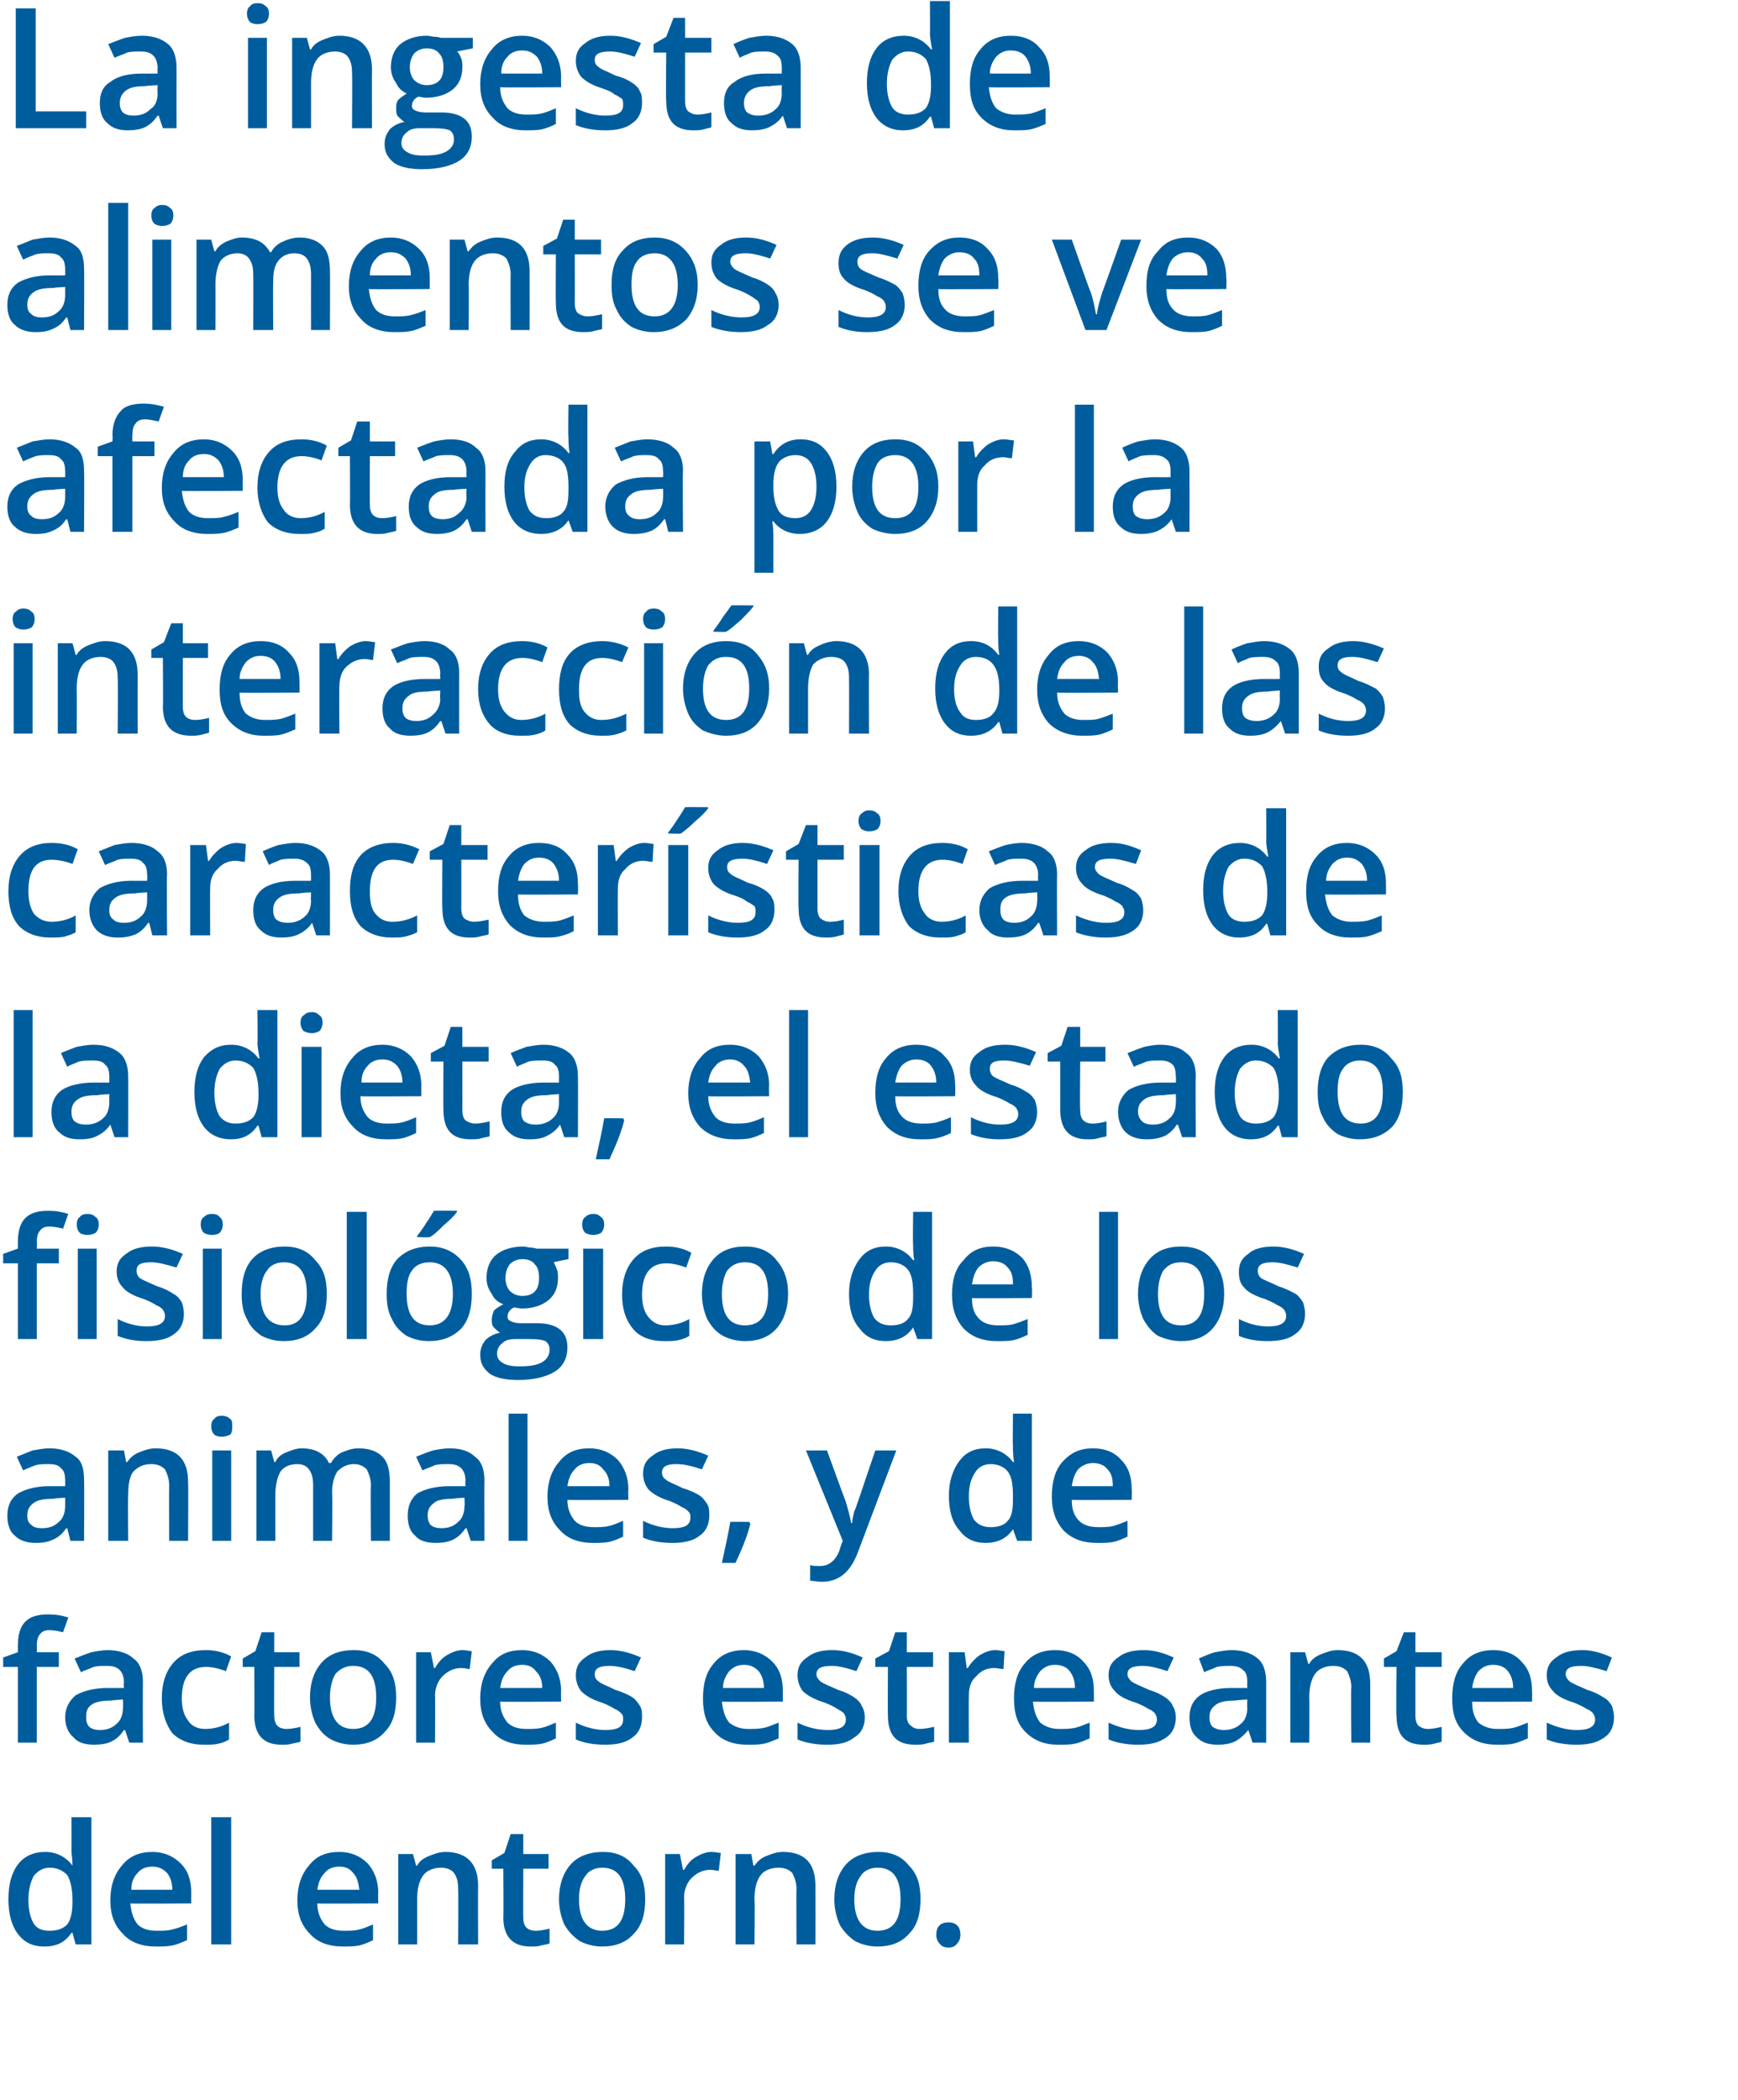 <?xml version="1.0" standalone="no"?><!DOCTYPE svg PUBLIC "-//W3C//DTD SVG 1.1//EN" "http://www.w3.org/Graphics/SVG/1.1/DTD/svg11.dtd"><svg xmlns="http://www.w3.org/2000/svg" version="1.1" width="165.4px" height="199.8px" viewBox="0 0 165.4 199.8">  <desc>La ingesta de alimentos se ve afectada por la interacci n de las caracter sticas de la dieta, el estado fisiol gico d</desc>  <defs/>  <g id="Polygon195075">    <path d="M 6.8 183.9 C 6.2 184.8 5.4 185.2 4.2 185.2 C 3.1 185.2 2.3 184.8 1.7 184 C 1.1 183.2 0.8 182.1 0.8 180.7 C 0.8 179.3 1.1 178.2 1.7 177.4 C 2.3 176.6 3.2 176.2 4.3 176.2 C 5.4 176.2 6.3 176.7 6.9 177.5 C 6.9 177.5 6.9 177.5 6.9 177.5 C 6.9 176.9 6.8 176.4 6.8 176 C 6.81 176.03 6.8 172.9 6.8 172.9 L 8.7 172.9 L 8.7 185 L 7.2 185 L 6.9 183.9 L 6.8 183.9 C 6.8 183.9 6.81 183.91 6.8 183.9 Z M 4.7 183.7 C 5.5 183.7 6 183.5 6.4 183.1 C 6.7 182.7 6.9 182 6.9 181 C 6.9 181 6.9 180.8 6.9 180.8 C 6.9 179.7 6.7 178.9 6.4 178.4 C 6 178 5.5 177.7 4.7 177.7 C 4.1 177.7 3.6 178 3.2 178.5 C 2.9 179.1 2.7 179.8 2.7 180.8 C 2.7 181.7 2.9 182.5 3.2 183 C 3.5 183.5 4 183.7 4.7 183.7 Z M 14.8 185.2 C 13.5 185.2 12.4 184.8 11.7 184 C 10.9 183.2 10.5 182.2 10.5 180.8 C 10.5 179.4 10.9 178.3 11.6 177.5 C 12.3 176.6 13.3 176.2 14.5 176.2 C 15.6 176.2 16.5 176.6 17.2 177.3 C 17.9 178 18.2 178.9 18.2 180.1 C 18.19 180.14 18.2 181.1 18.2 181.1 C 18.2 181.1 12.44 181.14 12.4 181.1 C 12.5 182 12.7 182.6 13.1 183.1 C 13.5 183.5 14.1 183.7 14.9 183.7 C 15.4 183.7 15.9 183.7 16.3 183.6 C 16.8 183.5 17.3 183.3 17.8 183.1 C 17.8 183.1 17.8 184.6 17.8 184.6 C 17.3 184.8 16.9 185 16.4 185.1 C 15.9 185.2 15.4 185.2 14.8 185.2 Z M 14.5 177.6 C 13.9 177.6 13.4 177.8 13.1 178.2 C 12.7 178.6 12.5 179.1 12.5 179.8 C 12.5 179.8 16.4 179.8 16.4 179.8 C 16.4 179.1 16.2 178.6 15.9 178.2 C 15.5 177.8 15.1 177.6 14.5 177.6 Z M 22 185 L 20.1 185 L 20.1 172.9 L 22 172.9 L 22 185 Z M 32.6 185.2 C 31.3 185.2 30.2 184.8 29.5 184 C 28.7 183.2 28.3 182.2 28.3 180.8 C 28.3 179.4 28.7 178.3 29.4 177.5 C 30.1 176.6 31 176.2 32.3 176.2 C 33.4 176.2 34.3 176.6 35 177.3 C 35.6 178 36 178.9 36 180.1 C 35.96 180.14 36 181.1 36 181.1 C 36 181.1 30.21 181.14 30.2 181.1 C 30.2 182 30.5 182.6 30.9 183.1 C 31.3 183.5 31.9 183.7 32.7 183.7 C 33.2 183.7 33.7 183.7 34.1 183.6 C 34.6 183.5 35 183.3 35.5 183.1 C 35.5 183.1 35.5 184.6 35.5 184.6 C 35.1 184.8 34.6 185 34.2 185.1 C 33.7 185.2 33.2 185.2 32.6 185.2 Z M 32.3 177.6 C 31.7 177.6 31.2 177.8 30.9 178.2 C 30.5 178.6 30.3 179.1 30.2 179.8 C 30.2 179.8 34.2 179.8 34.2 179.8 C 34.1 179.1 34 178.6 33.6 178.2 C 33.3 177.8 32.9 177.6 32.3 177.6 Z M 45.5 185 L 43.6 185 C 43.6 185 43.64 179.73 43.6 179.7 C 43.6 179.1 43.5 178.6 43.2 178.2 C 43 177.9 42.5 177.7 42 177.7 C 41.2 177.7 40.6 178 40.3 178.4 C 39.9 178.9 39.7 179.7 39.7 180.7 C 39.71 180.74 39.7 185 39.7 185 L 37.9 185 L 37.9 176.4 L 39.3 176.4 L 39.6 177.5 C 39.6 177.5 39.67 177.53 39.7 177.5 C 39.9 177.1 40.3 176.8 40.8 176.6 C 41.3 176.4 41.8 176.2 42.4 176.2 C 44.4 176.2 45.5 177.3 45.5 179.4 C 45.48 179.41 45.5 185 45.5 185 Z M 51 183.7 C 51.4 183.7 51.9 183.6 52.3 183.5 C 52.3 183.5 52.3 184.9 52.3 184.9 C 52.1 185 51.9 185 51.5 185.1 C 51.2 185.2 50.9 185.2 50.5 185.2 C 48.8 185.2 47.9 184.3 47.9 182.4 C 47.94 182.45 47.9 177.8 47.9 177.8 L 46.8 177.8 L 46.8 177 L 48 176.3 L 48.6 174.5 L 49.8 174.5 L 49.8 176.4 L 52.2 176.4 L 52.2 177.8 L 49.8 177.8 C 49.8 177.8 49.78 182.42 49.8 182.4 C 49.8 182.9 49.9 183.2 50.1 183.4 C 50.3 183.6 50.6 183.7 51 183.7 Z M 61.4 180.7 C 61.4 182.1 61.1 183.2 60.3 184 C 59.6 184.8 58.6 185.2 57.3 185.2 C 56.5 185.2 55.8 185 55.2 184.7 C 54.6 184.3 54.1 183.8 53.7 183.1 C 53.4 182.4 53.2 181.6 53.2 180.7 C 53.2 179.3 53.6 178.2 54.3 177.4 C 55 176.6 56.1 176.2 57.4 176.2 C 58.6 176.2 59.6 176.6 60.3 177.5 C 61.1 178.3 61.4 179.3 61.4 180.7 Z M 55.1 180.7 C 55.1 182.7 55.9 183.7 57.3 183.7 C 58.8 183.7 59.5 182.7 59.5 180.7 C 59.5 178.7 58.8 177.7 57.3 177.7 C 56.6 177.7 56 178 55.7 178.5 C 55.3 179 55.1 179.8 55.1 180.7 Z M 67.7 176.2 C 68.1 176.2 68.4 176.3 68.6 176.3 C 68.6 176.3 68.4 178 68.4 178 C 68.2 178 67.9 177.9 67.6 177.9 C 66.9 177.9 66.3 178.2 65.8 178.7 C 65.4 179.1 65.1 179.8 65.1 180.5 C 65.14 180.53 65.1 185 65.1 185 L 63.3 185 L 63.3 176.4 L 64.7 176.4 L 65 177.9 C 65 177.9 65.08 177.92 65.1 177.9 C 65.4 177.4 65.7 177 66.2 176.7 C 66.7 176.4 67.2 176.2 67.7 176.2 Z M 77.6 185 L 75.8 185 C 75.8 185 75.77 179.73 75.8 179.7 C 75.8 179.1 75.6 178.6 75.4 178.2 C 75.1 177.9 74.7 177.7 74.1 177.7 C 73.3 177.7 72.7 178 72.4 178.4 C 72 178.9 71.8 179.7 71.8 180.7 C 71.85 180.74 71.8 185 71.8 185 L 70 185 L 70 176.4 L 71.5 176.4 L 71.7 177.5 C 71.7 177.5 71.8 177.53 71.8 177.5 C 72.1 177.1 72.4 176.8 72.9 176.6 C 73.4 176.4 73.9 176.2 74.5 176.2 C 76.6 176.2 77.6 177.3 77.6 179.4 C 77.61 179.41 77.6 185 77.6 185 Z M 87.6 180.7 C 87.6 182.1 87.3 183.2 86.5 184 C 85.8 184.8 84.8 185.2 83.5 185.2 C 82.7 185.2 82 185 81.4 184.7 C 80.8 184.3 80.3 183.8 79.9 183.1 C 79.6 182.4 79.4 181.6 79.4 180.7 C 79.4 179.3 79.8 178.2 80.5 177.4 C 81.2 176.6 82.3 176.2 83.6 176.2 C 84.8 176.2 85.8 176.6 86.5 177.5 C 87.3 178.3 87.6 179.3 87.6 180.7 Z M 81.3 180.7 C 81.3 182.7 82.1 183.7 83.5 183.7 C 85 183.7 85.7 182.7 85.7 180.7 C 85.7 178.7 85 177.7 83.5 177.7 C 82.8 177.7 82.2 178 81.9 178.5 C 81.5 179 81.3 179.8 81.3 180.7 Z M 89.1 184.1 C 89.1 183.7 89.2 183.4 89.4 183.2 C 89.6 183 89.9 182.9 90.3 182.9 C 90.6 182.9 90.9 183 91.1 183.2 C 91.3 183.4 91.4 183.7 91.4 184.1 C 91.4 184.4 91.3 184.7 91.1 184.9 C 90.9 185.2 90.6 185.3 90.3 185.3 C 89.9 185.3 89.6 185.2 89.4 184.9 C 89.2 184.7 89.1 184.4 89.1 184.1 Z " stroke="none" fill="#005d9d"/>  </g>  <g id="Polygon195074">    <path d="M 5.6 158.6 L 3.5 158.6 L 3.5 165.8 L 1.7 165.8 L 1.7 158.6 L 0.3 158.6 L 0.3 157.7 L 1.7 157.2 C 1.7 157.2 1.7 156.61 1.7 156.6 C 1.7 155.6 1.9 154.8 2.4 154.3 C 2.9 153.8 3.6 153.6 4.6 153.6 C 5.3 153.6 5.9 153.7 6.5 153.9 C 6.5 153.9 6 155.3 6 155.3 C 5.6 155.2 5.1 155.1 4.7 155.1 C 4.3 155.1 4 155.2 3.8 155.5 C 3.6 155.7 3.5 156.1 3.5 156.6 C 3.54 156.64 3.5 157.2 3.5 157.2 L 5.6 157.2 L 5.6 158.6 Z M 12.3 165.8 L 11.9 164.6 C 11.9 164.6 11.83 164.64 11.8 164.6 C 11.4 165.2 11 165.5 10.6 165.7 C 10.2 165.9 9.6 166 9 166 C 8.1 166 7.4 165.8 7 165.3 C 6.5 164.9 6.2 164.2 6.2 163.4 C 6.2 162.5 6.6 161.8 7.2 161.3 C 7.9 160.9 8.9 160.6 10.3 160.6 C 10.26 160.61 11.8 160.6 11.8 160.6 C 11.8 160.6 11.75 160.1 11.8 160.1 C 11.8 159.5 11.6 159.1 11.4 158.9 C 11.1 158.6 10.7 158.5 10.2 158.5 C 9.7 158.5 9.3 158.5 8.9 158.6 C 8.5 158.8 8.1 158.9 7.7 159.1 C 7.7 159.1 7.1 157.8 7.1 157.8 C 7.6 157.6 8.1 157.4 8.7 157.2 C 9.2 157.1 9.8 157 10.2 157 C 11.3 157 12.2 157.3 12.7 157.8 C 13.3 158.2 13.6 159 13.6 160 C 13.58 160.02 13.6 165.8 13.6 165.8 L 12.3 165.8 Z M 9.5 164.6 C 10.2 164.6 10.7 164.4 11.1 164 C 11.5 163.7 11.7 163.1 11.7 162.5 C 11.74 162.47 11.7 161.7 11.7 161.7 C 11.7 161.7 10.63 161.76 10.6 161.8 C 9.8 161.8 9.1 161.9 8.7 162.2 C 8.3 162.5 8.2 162.8 8.2 163.4 C 8.2 163.8 8.3 164.1 8.5 164.3 C 8.7 164.5 9.1 164.6 9.5 164.6 Z M 19.4 166 C 18.1 166 17.1 165.6 16.4 164.9 C 15.8 164.1 15.4 163 15.4 161.6 C 15.4 160.1 15.8 159 16.5 158.2 C 17.2 157.4 18.2 157 19.6 157 C 20.5 157 21.3 157.2 22 157.6 C 22 157.6 21.5 159 21.5 159 C 20.7 158.7 20.1 158.6 19.6 158.6 C 18.1 158.6 17.3 159.6 17.3 161.6 C 17.3 162.5 17.5 163.2 17.9 163.7 C 18.2 164.2 18.8 164.5 19.5 164.5 C 20.3 164.5 21.1 164.3 21.8 163.9 C 21.8 163.9 21.8 165.5 21.8 165.5 C 21.5 165.7 21.2 165.8 20.8 165.9 C 20.4 166 20 166 19.4 166 Z M 27.3 164.5 C 27.7 164.5 28.2 164.4 28.6 164.3 C 28.6 164.3 28.6 165.7 28.6 165.7 C 28.4 165.8 28.2 165.8 27.8 165.9 C 27.5 166 27.2 166 26.8 166 C 25.1 166 24.2 165.1 24.2 163.2 C 24.23 163.25 24.2 158.6 24.2 158.6 L 23.1 158.6 L 23.1 157.8 L 24.3 157.1 L 24.9 155.3 L 26.1 155.3 L 26.1 157.2 L 28.5 157.2 L 28.5 158.6 L 26.1 158.6 C 26.1 158.6 26.07 163.22 26.1 163.2 C 26.1 163.7 26.2 164 26.4 164.2 C 26.6 164.4 26.9 164.5 27.3 164.5 Z M 37.7 161.5 C 37.7 162.9 37.4 164 36.6 164.8 C 35.9 165.6 34.9 166 33.6 166 C 32.8 166 32.1 165.8 31.5 165.5 C 30.8 165.1 30.4 164.6 30 163.9 C 29.7 163.2 29.5 162.4 29.5 161.5 C 29.5 160.1 29.9 159 30.6 158.2 C 31.3 157.4 32.3 157 33.7 157 C 34.9 157 35.9 157.4 36.6 158.3 C 37.4 159.1 37.7 160.1 37.7 161.5 Z M 31.4 161.5 C 31.4 163.5 32.2 164.5 33.6 164.5 C 35.1 164.5 35.8 163.5 35.8 161.5 C 35.8 159.5 35.1 158.5 33.6 158.5 C 32.9 158.5 32.3 158.8 31.9 159.3 C 31.6 159.8 31.4 160.6 31.4 161.5 Z M 44 157 C 44.4 157 44.7 157.1 44.9 157.1 C 44.9 157.1 44.7 158.8 44.7 158.8 C 44.5 158.8 44.2 158.7 43.9 158.7 C 43.2 158.7 42.6 159 42.1 159.5 C 41.7 159.9 41.4 160.6 41.4 161.3 C 41.43 161.33 41.4 165.8 41.4 165.8 L 39.6 165.8 L 39.6 157.2 L 41 157.2 L 41.3 158.7 C 41.3 158.7 41.37 158.72 41.4 158.7 C 41.7 158.2 42 157.8 42.5 157.5 C 43 157.2 43.5 157 44 157 Z M 50 166 C 48.7 166 47.6 165.6 46.9 164.8 C 46.1 164 45.7 163 45.7 161.6 C 45.7 160.2 46.1 159.1 46.8 158.3 C 47.5 157.4 48.4 157 49.7 157 C 50.8 157 51.7 157.4 52.4 158.1 C 53 158.8 53.4 159.7 53.4 160.9 C 53.37 160.94 53.4 161.9 53.4 161.9 C 53.4 161.9 47.61 161.94 47.6 161.9 C 47.6 162.8 47.9 163.4 48.3 163.9 C 48.7 164.3 49.3 164.5 50.1 164.5 C 50.6 164.5 51.1 164.5 51.5 164.4 C 52 164.3 52.4 164.1 52.9 163.9 C 52.9 163.9 52.9 165.4 52.9 165.4 C 52.5 165.6 52 165.8 51.6 165.9 C 51.1 166 50.6 166 50 166 Z M 49.7 158.4 C 49.1 158.4 48.6 158.6 48.3 159 C 47.9 159.4 47.7 159.9 47.6 160.6 C 47.6 160.6 51.6 160.6 51.6 160.6 C 51.6 159.9 51.4 159.4 51 159 C 50.7 158.6 50.3 158.4 49.7 158.4 Z M 61.1 163.4 C 61.1 164.2 60.8 164.9 60.2 165.3 C 59.6 165.8 58.7 166 57.6 166 C 56.4 166 55.5 165.8 54.8 165.5 C 54.8 165.5 54.8 163.9 54.8 163.9 C 55.8 164.4 56.8 164.6 57.6 164.6 C 58.8 164.6 59.3 164.3 59.3 163.6 C 59.3 163.3 59.3 163.2 59.1 163 C 59 162.9 58.8 162.7 58.5 162.6 C 58.2 162.4 57.8 162.2 57.3 162 C 56.3 161.7 55.7 161.3 55.3 160.9 C 55 160.5 54.8 160 54.8 159.4 C 54.8 158.6 55.1 158.1 55.7 157.7 C 56.3 157.2 57.1 157 58.1 157 C 59.1 157 60.1 157.3 61 157.7 C 61 157.7 60.4 159 60.4 159 C 59.5 158.7 58.7 158.5 58 158.5 C 57.1 158.5 56.6 158.7 56.6 159.3 C 56.6 159.6 56.7 159.8 57 160 C 57.2 160.2 57.8 160.4 58.6 160.8 C 59.3 161 59.9 161.3 60.2 161.5 C 60.5 161.7 60.7 162 60.9 162.3 C 61.1 162.6 61.1 163 61.1 163.4 Z M 71.1 166 C 69.8 166 68.7 165.6 68 164.8 C 67.2 164 66.9 163 66.9 161.6 C 66.9 160.2 67.2 159.1 67.9 158.3 C 68.6 157.4 69.6 157 70.8 157 C 71.9 157 72.8 157.4 73.5 158.1 C 74.2 158.8 74.5 159.7 74.5 160.9 C 74.5 160.94 74.5 161.9 74.5 161.9 C 74.5 161.9 68.74 161.94 68.7 161.9 C 68.8 162.8 69 163.4 69.4 163.9 C 69.9 164.3 70.5 164.5 71.2 164.5 C 71.7 164.5 72.2 164.5 72.7 164.4 C 73.1 164.3 73.6 164.1 74.1 163.9 C 74.1 163.9 74.1 165.4 74.1 165.4 C 73.6 165.6 73.2 165.8 72.7 165.9 C 72.3 166 71.7 166 71.1 166 Z M 70.8 158.4 C 70.2 158.4 69.8 158.6 69.4 159 C 69.1 159.4 68.8 159.9 68.8 160.6 C 68.8 160.6 72.7 160.6 72.7 160.6 C 72.7 159.9 72.5 159.4 72.2 159 C 71.8 158.6 71.4 158.4 70.8 158.4 Z M 82.3 163.4 C 82.3 164.2 82 164.9 81.3 165.3 C 80.7 165.8 79.9 166 78.7 166 C 77.6 166 76.6 165.8 75.9 165.5 C 75.9 165.5 75.9 163.9 75.9 163.9 C 76.9 164.4 77.9 164.6 78.8 164.6 C 79.9 164.6 80.5 164.3 80.5 163.6 C 80.5 163.3 80.4 163.2 80.3 163 C 80.2 162.9 79.9 162.7 79.7 162.6 C 79.4 162.4 79 162.2 78.5 162 C 77.5 161.7 76.8 161.3 76.4 160.9 C 76.1 160.5 75.9 160 75.9 159.4 C 75.9 158.6 76.2 158.1 76.8 157.7 C 77.4 157.2 78.2 157 79.2 157 C 80.3 157 81.2 157.3 82.1 157.7 C 82.1 157.7 81.5 159 81.5 159 C 80.6 158.7 79.8 158.5 79.2 158.5 C 78.2 158.5 77.7 158.7 77.7 159.3 C 77.7 159.6 77.9 159.8 78.1 160 C 78.4 160.2 78.9 160.4 79.8 160.8 C 80.5 161 81 161.3 81.3 161.5 C 81.6 161.7 81.9 162 82 162.3 C 82.2 162.6 82.3 163 82.3 163.4 Z M 87.5 164.5 C 88 164.5 88.4 164.4 88.9 164.3 C 88.9 164.3 88.9 165.7 88.9 165.7 C 88.7 165.8 88.4 165.8 88.1 165.9 C 87.8 166 87.4 166 87.1 166 C 85.3 166 84.5 165.1 84.5 163.2 C 84.48 163.25 84.5 158.6 84.5 158.6 L 83.3 158.6 L 83.3 157.8 L 84.6 157.1 L 85.2 155.3 L 86.3 155.3 L 86.3 157.2 L 88.8 157.2 L 88.8 158.6 L 86.3 158.6 C 86.3 158.6 86.32 163.22 86.3 163.2 C 86.3 163.7 86.4 164 86.7 164.2 C 86.9 164.4 87.2 164.5 87.5 164.5 Z M 94.7 157 C 95.1 157 95.4 157.1 95.6 157.1 C 95.6 157.1 95.5 158.8 95.5 158.8 C 95.2 158.8 94.9 158.7 94.6 158.7 C 93.9 158.7 93.3 159 92.9 159.5 C 92.4 159.9 92.2 160.6 92.2 161.3 C 92.18 161.33 92.2 165.8 92.2 165.8 L 90.3 165.8 L 90.3 157.2 L 91.8 157.2 L 92 158.7 C 92 158.7 92.11 158.72 92.1 158.7 C 92.4 158.2 92.8 157.8 93.2 157.5 C 93.7 157.2 94.2 157 94.7 157 Z M 100.7 166 C 99.4 166 98.4 165.6 97.6 164.8 C 96.8 164 96.5 163 96.5 161.6 C 96.5 160.2 96.8 159.1 97.5 158.3 C 98.2 157.4 99.2 157 100.4 157 C 101.6 157 102.5 157.4 103.1 158.1 C 103.8 158.8 104.1 159.7 104.1 160.9 C 104.11 160.94 104.1 161.9 104.1 161.9 C 104.1 161.9 98.35 161.94 98.3 161.9 C 98.4 162.8 98.6 163.4 99 163.9 C 99.5 164.3 100.1 164.5 100.8 164.5 C 101.3 164.5 101.8 164.5 102.3 164.4 C 102.7 164.3 103.2 164.1 103.7 163.9 C 103.7 163.9 103.7 165.4 103.7 165.4 C 103.2 165.6 102.8 165.8 102.3 165.9 C 101.9 166 101.3 166 100.7 166 Z M 100.4 158.4 C 99.8 158.4 99.4 158.6 99 159 C 98.7 159.4 98.4 159.9 98.4 160.6 C 98.4 160.6 102.3 160.6 102.3 160.6 C 102.3 159.9 102.1 159.4 101.8 159 C 101.5 158.6 101 158.4 100.4 158.4 Z M 111.9 163.4 C 111.9 164.2 111.6 164.9 111 165.3 C 110.3 165.8 109.5 166 108.3 166 C 107.2 166 106.2 165.8 105.5 165.5 C 105.5 165.5 105.5 163.9 105.5 163.9 C 106.6 164.4 107.5 164.6 108.4 164.6 C 109.5 164.6 110.1 164.3 110.1 163.6 C 110.1 163.3 110 163.2 109.9 163 C 109.8 162.9 109.6 162.7 109.3 162.6 C 109 162.4 108.6 162.2 108.1 162 C 107.1 161.7 106.4 161.3 106.1 160.9 C 105.7 160.5 105.5 160 105.5 159.4 C 105.5 158.6 105.8 158.1 106.4 157.7 C 107 157.2 107.8 157 108.9 157 C 109.9 157 110.8 157.3 111.7 157.7 C 111.7 157.7 111.1 159 111.1 159 C 110.2 158.7 109.4 158.5 108.8 158.5 C 107.8 158.5 107.3 158.7 107.3 159.3 C 107.3 159.6 107.5 159.8 107.7 160 C 108 160.2 108.5 160.4 109.4 160.8 C 110.1 161 110.6 161.3 110.9 161.5 C 111.2 161.7 111.5 162 111.6 162.3 C 111.8 162.6 111.9 163 111.9 163.4 Z M 119.2 165.8 L 118.8 164.6 C 118.8 164.6 118.76 164.64 118.8 164.6 C 118.3 165.2 117.9 165.5 117.5 165.7 C 117.1 165.9 116.5 166 115.9 166 C 115 166 114.4 165.8 113.9 165.3 C 113.4 164.9 113.2 164.2 113.2 163.4 C 113.2 162.5 113.5 161.8 114.2 161.3 C 114.8 160.9 115.8 160.6 117.2 160.6 C 117.19 160.61 118.7 160.6 118.7 160.6 C 118.7 160.6 118.68 160.1 118.7 160.1 C 118.7 159.5 118.6 159.1 118.3 158.9 C 118 158.6 117.6 158.5 117.1 158.5 C 116.7 158.5 116.2 158.5 115.8 158.6 C 115.4 158.8 115 158.9 114.6 159.1 C 114.6 159.1 114.1 157.8 114.1 157.8 C 114.5 157.6 115 157.4 115.6 157.2 C 116.2 157.1 116.7 157 117.2 157 C 118.3 157 119.1 157.3 119.7 157.8 C 120.2 158.2 120.5 159 120.5 160 C 120.5 160.02 120.5 165.8 120.5 165.8 L 119.2 165.8 Z M 116.5 164.6 C 117.1 164.6 117.7 164.4 118.1 164 C 118.5 163.7 118.7 163.1 118.7 162.5 C 118.67 162.47 118.7 161.7 118.7 161.7 C 118.7 161.7 117.56 161.76 117.6 161.8 C 116.7 161.8 116.1 161.9 115.7 162.2 C 115.3 162.5 115.1 162.8 115.1 163.4 C 115.1 163.8 115.2 164.1 115.4 164.3 C 115.7 164.5 116 164.6 116.5 164.6 Z M 130.4 165.8 L 128.6 165.8 C 128.6 165.8 128.55 160.53 128.6 160.5 C 128.6 159.9 128.4 159.4 128.2 159 C 127.9 158.7 127.5 158.5 126.9 158.5 C 126.1 158.5 125.5 158.8 125.2 159.2 C 124.8 159.7 124.6 160.5 124.6 161.5 C 124.63 161.54 124.6 165.8 124.6 165.8 L 122.8 165.8 L 122.8 157.2 L 124.2 157.2 L 124.5 158.3 C 124.5 158.3 124.58 158.33 124.6 158.3 C 124.8 157.9 125.2 157.6 125.7 157.4 C 126.2 157.2 126.7 157 127.3 157 C 129.4 157 130.4 158.1 130.4 160.2 C 130.4 160.21 130.4 165.8 130.4 165.8 Z M 135.9 164.5 C 136.3 164.5 136.8 164.4 137.2 164.3 C 137.2 164.3 137.2 165.7 137.2 165.7 C 137 165.8 136.8 165.8 136.5 165.9 C 136.1 166 135.8 166 135.5 166 C 133.7 166 132.9 165.1 132.9 163.2 C 132.85 163.25 132.9 158.6 132.9 158.6 L 131.7 158.6 L 131.7 157.8 L 132.9 157.1 L 133.6 155.3 L 134.7 155.3 L 134.7 157.2 L 137.2 157.2 L 137.2 158.6 L 134.7 158.6 C 134.7 158.6 134.7 163.22 134.7 163.2 C 134.7 163.7 134.8 164 135 164.2 C 135.3 164.4 135.5 164.5 135.9 164.5 Z M 142.5 166 C 141.1 166 140.1 165.6 139.3 164.8 C 138.5 164 138.2 163 138.2 161.6 C 138.2 160.2 138.5 159.1 139.2 158.3 C 139.9 157.4 140.9 157 142.1 157 C 143.3 157 144.2 157.4 144.8 158.1 C 145.5 158.8 145.8 159.7 145.8 160.9 C 145.82 160.94 145.8 161.9 145.8 161.9 C 145.8 161.9 140.06 161.94 140.1 161.9 C 140.1 162.8 140.3 163.4 140.7 163.9 C 141.2 164.3 141.8 164.5 142.5 164.5 C 143.1 164.5 143.5 164.5 144 164.4 C 144.4 164.3 144.9 164.1 145.4 163.9 C 145.4 163.9 145.4 165.4 145.4 165.4 C 144.9 165.6 144.5 165.8 144 165.9 C 143.6 166 143 166 142.5 166 Z M 142.1 158.4 C 141.5 158.4 141.1 158.6 140.7 159 C 140.4 159.4 140.2 159.9 140.1 160.6 C 140.1 160.6 144 160.6 144 160.6 C 144 159.9 143.8 159.4 143.5 159 C 143.2 158.6 142.7 158.4 142.1 158.4 Z M 153.6 163.4 C 153.6 164.2 153.3 164.9 152.7 165.3 C 152 165.8 151.2 166 150 166 C 148.9 166 147.9 165.8 147.2 165.5 C 147.2 165.5 147.2 163.9 147.2 163.9 C 148.3 164.4 149.2 164.6 150.1 164.6 C 151.2 164.6 151.8 164.3 151.8 163.6 C 151.8 163.3 151.7 163.2 151.6 163 C 151.5 162.9 151.3 162.7 151 162.6 C 150.7 162.4 150.3 162.2 149.8 162 C 148.8 161.7 148.1 161.3 147.8 160.9 C 147.4 160.5 147.2 160 147.2 159.4 C 147.2 158.6 147.5 158.1 148.1 157.7 C 148.7 157.2 149.5 157 150.6 157 C 151.6 157 152.5 157.3 153.4 157.7 C 153.4 157.7 152.9 159 152.9 159 C 151.9 158.7 151.1 158.5 150.5 158.5 C 149.5 158.5 149 158.7 149 159.3 C 149 159.6 149.2 159.8 149.4 160 C 149.7 160.2 150.2 160.4 151.1 160.8 C 151.8 161 152.3 161.3 152.6 161.5 C 153 161.7 153.2 162 153.4 162.3 C 153.5 162.6 153.6 163 153.6 163.4 Z " stroke="none" fill="#005d9d"/>  </g>  <g id="Polygon195073">    <path d="M 6.7 146.6 L 6.4 145.4 C 6.4 145.4 6.29 145.44 6.3 145.4 C 5.9 146 5.5 146.3 5 146.5 C 4.6 146.7 4.1 146.8 3.4 146.8 C 2.6 146.8 1.9 146.6 1.4 146.1 C 0.9 145.7 0.7 145 0.7 144.2 C 0.7 143.3 1 142.6 1.7 142.1 C 2.4 141.7 3.4 141.4 4.7 141.4 C 4.72 141.41 6.2 141.4 6.2 141.4 C 6.2 141.4 6.21 140.9 6.2 140.9 C 6.2 140.3 6.1 139.9 5.8 139.7 C 5.6 139.4 5.2 139.3 4.6 139.3 C 4.2 139.3 3.8 139.3 3.4 139.4 C 2.9 139.6 2.6 139.7 2.2 139.9 C 2.2 139.9 1.6 138.6 1.6 138.6 C 2.1 138.4 2.6 138.2 3.1 138 C 3.7 137.9 4.2 137.8 4.7 137.8 C 5.8 137.8 6.6 138.1 7.2 138.6 C 7.8 139 8 139.8 8 140.8 C 8.03 140.82 8 146.6 8 146.6 L 6.7 146.6 Z M 4 145.4 C 4.7 145.4 5.2 145.2 5.6 144.8 C 6 144.5 6.2 143.9 6.2 143.3 C 6.2 143.27 6.2 142.5 6.2 142.5 C 6.2 142.5 5.09 142.56 5.1 142.6 C 4.2 142.6 3.6 142.7 3.2 143 C 2.8 143.3 2.6 143.6 2.6 144.2 C 2.6 144.6 2.7 144.9 3 145.1 C 3.2 145.3 3.5 145.4 4 145.4 Z M 17.9 146.6 L 16.1 146.6 C 16.1 146.6 16.08 141.33 16.1 141.3 C 16.1 140.7 15.9 140.2 15.7 139.8 C 15.4 139.5 15 139.3 14.4 139.3 C 13.6 139.3 13.1 139.6 12.7 140 C 12.3 140.5 12.2 141.3 12.2 142.3 C 12.16 142.34 12.2 146.6 12.2 146.6 L 10.3 146.6 L 10.3 138 L 11.8 138 L 12 139.1 C 12 139.1 12.11 139.13 12.1 139.1 C 12.4 138.7 12.7 138.4 13.2 138.2 C 13.7 138 14.2 137.8 14.8 137.8 C 16.9 137.8 17.9 138.9 17.9 141 C 17.93 141.01 17.9 146.6 17.9 146.6 Z M 22 146.6 L 20.2 146.6 L 20.2 138 L 22 138 L 22 146.6 Z M 20.1 135.7 C 20.1 135.4 20.2 135.1 20.4 135 C 20.5 134.8 20.8 134.7 21.1 134.7 C 21.4 134.7 21.7 134.8 21.9 135 C 22.1 135.1 22.1 135.4 22.1 135.7 C 22.1 136 22.1 136.3 21.9 136.5 C 21.7 136.6 21.4 136.7 21.1 136.7 C 20.8 136.7 20.5 136.6 20.4 136.5 C 20.2 136.3 20.1 136 20.1 135.7 Z M 31.6 146.6 L 29.8 146.6 C 29.8 146.6 29.8 141.31 29.8 141.3 C 29.8 140.7 29.7 140.2 29.4 139.8 C 29.2 139.5 28.8 139.3 28.3 139.3 C 27.5 139.3 27 139.6 26.7 140 C 26.4 140.5 26.2 141.3 26.2 142.3 C 26.2 142.34 26.2 146.6 26.2 146.6 L 24.4 146.6 L 24.4 138 L 25.8 138 L 26.1 139.1 C 26.1 139.1 26.16 139.13 26.2 139.1 C 26.4 138.7 26.7 138.4 27.2 138.2 C 27.7 138 28.2 137.8 28.7 137.8 C 30 137.8 30.9 138.3 31.3 139.2 C 31.3 139.2 31.5 139.2 31.5 139.2 C 31.7 138.8 32.1 138.4 32.5 138.2 C 33 138 33.5 137.8 34.1 137.8 C 35.2 137.8 35.9 138.1 36.4 138.6 C 36.9 139.1 37.1 139.9 37.1 141 C 37.1 141.01 37.1 146.6 37.1 146.6 L 35.3 146.6 C 35.3 146.6 35.26 141.31 35.3 141.3 C 35.3 140.7 35.1 140.2 34.9 139.8 C 34.6 139.5 34.2 139.3 33.7 139.3 C 33 139.3 32.5 139.6 32.1 140 C 31.8 140.5 31.6 141.1 31.6 142.1 C 31.65 142.06 31.6 146.6 31.6 146.6 Z M 44.8 146.6 L 44.4 145.4 C 44.4 145.4 44.34 145.44 44.3 145.4 C 43.9 146 43.5 146.3 43.1 146.5 C 42.7 146.7 42.1 146.8 41.5 146.8 C 40.6 146.8 39.9 146.6 39.5 146.1 C 39 145.7 38.8 145 38.8 144.2 C 38.8 143.3 39.1 142.6 39.7 142.1 C 40.4 141.7 41.4 141.4 42.8 141.4 C 42.77 141.41 44.3 141.4 44.3 141.4 C 44.3 141.4 44.26 140.9 44.3 140.9 C 44.3 140.3 44.1 139.9 43.9 139.7 C 43.6 139.4 43.2 139.3 42.7 139.3 C 42.2 139.3 41.8 139.3 41.4 139.4 C 41 139.6 40.6 139.7 40.2 139.9 C 40.2 139.9 39.6 138.6 39.6 138.6 C 40.1 138.4 40.6 138.2 41.2 138 C 41.7 137.9 42.3 137.8 42.8 137.8 C 43.9 137.8 44.7 138.1 45.2 138.6 C 45.8 139 46.1 139.8 46.1 140.8 C 46.08 140.82 46.1 146.6 46.1 146.6 L 44.8 146.6 Z M 42 145.4 C 42.7 145.4 43.2 145.2 43.6 144.8 C 44 144.5 44.2 143.9 44.2 143.3 C 44.25 143.27 44.2 142.5 44.2 142.5 C 44.2 142.5 43.14 142.56 43.1 142.6 C 42.3 142.6 41.6 142.7 41.3 143 C 40.9 143.3 40.7 143.6 40.7 144.2 C 40.7 144.6 40.8 144.9 41 145.1 C 41.2 145.3 41.6 145.4 42 145.4 Z M 50.2 146.6 L 48.4 146.6 L 48.4 134.5 L 50.2 134.5 L 50.2 146.6 Z M 56.4 146.8 C 55.1 146.8 54 146.4 53.3 145.6 C 52.5 144.8 52.1 143.8 52.1 142.4 C 52.1 141 52.5 139.9 53.2 139.1 C 53.9 138.2 54.8 137.8 56.1 137.8 C 57.2 137.8 58.1 138.2 58.8 138.9 C 59.4 139.6 59.8 140.5 59.8 141.7 C 59.77 141.74 59.8 142.7 59.8 142.7 C 59.8 142.7 54.01 142.74 54 142.7 C 54 143.6 54.3 144.2 54.7 144.7 C 55.1 145.1 55.7 145.3 56.5 145.3 C 57 145.3 57.5 145.3 57.9 145.2 C 58.4 145.1 58.8 144.9 59.3 144.7 C 59.3 144.7 59.3 146.2 59.3 146.2 C 58.9 146.4 58.4 146.6 58 146.7 C 57.5 146.8 57 146.8 56.4 146.8 Z M 56.1 139.2 C 55.5 139.2 55 139.4 54.7 139.8 C 54.3 140.2 54.1 140.7 54 141.4 C 54 141.4 58 141.4 58 141.4 C 58 140.7 57.8 140.2 57.4 139.8 C 57.1 139.4 56.7 139.2 56.1 139.2 Z M 67.5 144.2 C 67.5 145 67.2 145.7 66.6 146.1 C 66 146.6 65.1 146.8 64 146.8 C 62.8 146.8 61.9 146.6 61.2 146.3 C 61.2 146.3 61.2 144.7 61.2 144.7 C 62.2 145.2 63.2 145.4 64 145.4 C 65.2 145.4 65.7 145.1 65.7 144.4 C 65.7 144.1 65.7 144 65.5 143.8 C 65.4 143.7 65.2 143.5 64.9 143.4 C 64.6 143.2 64.2 143 63.7 142.8 C 62.7 142.5 62.1 142.1 61.7 141.7 C 61.4 141.3 61.2 140.8 61.2 140.2 C 61.2 139.4 61.5 138.9 62.1 138.5 C 62.7 138 63.5 137.8 64.5 137.8 C 65.5 137.8 66.5 138.1 67.4 138.5 C 67.4 138.5 66.8 139.8 66.8 139.8 C 65.9 139.5 65.1 139.3 64.4 139.3 C 63.5 139.3 63 139.5 63 140.1 C 63 140.4 63.1 140.6 63.4 140.8 C 63.6 141 64.2 141.2 65 141.6 C 65.7 141.8 66.3 142.1 66.6 142.3 C 66.9 142.5 67.1 142.8 67.3 143.1 C 67.5 143.4 67.5 143.8 67.5 144.2 Z M 71.4 145 C 71.2 145.9 70.7 147.2 70 148.7 C 70 148.7 68.7 148.7 68.7 148.7 C 69 147.3 69.3 146 69.5 144.8 C 69.49 144.78 71.3 144.8 71.3 144.8 C 71.3 144.8 71.41 144.96 71.4 145 Z M 76.7 138 L 78.7 138 C 78.7 138 80.48 142.9 80.5 142.9 C 80.7 143.6 80.9 144.3 81 144.9 C 81 144.9 81.1 144.9 81.1 144.9 C 81.1 144.6 81.2 144.2 81.3 143.8 C 81.5 143.4 82.1 141.5 83.3 138 C 83.31 138 85.3 138 85.3 138 C 85.3 138 81.6 147.79 81.6 147.8 C 80.9 149.6 79.8 150.5 78.2 150.5 C 77.8 150.5 77.4 150.4 77.1 150.4 C 77.1 150.4 77.1 148.9 77.1 148.9 C 77.3 149 77.6 149 78 149 C 78.9 149 79.5 148.5 79.9 147.5 C 79.87 147.45 80.2 146.6 80.2 146.6 L 76.7 138 Z M 96.4 145.5 C 95.8 146.4 94.9 146.8 93.8 146.8 C 92.7 146.8 91.9 146.4 91.3 145.6 C 90.6 144.8 90.3 143.7 90.3 142.3 C 90.3 140.9 90.7 139.8 91.3 139 C 91.9 138.2 92.7 137.8 93.8 137.8 C 94.9 137.8 95.8 138.3 96.4 139.1 C 96.4 139.1 96.5 139.1 96.5 139.1 C 96.4 138.5 96.4 138 96.4 137.6 C 96.36 137.63 96.4 134.5 96.4 134.5 L 98.2 134.5 L 98.2 146.6 L 96.8 146.6 L 96.4 145.5 L 96.4 145.5 C 96.4 145.5 96.36 145.51 96.4 145.5 Z M 94.3 145.3 C 95 145.3 95.6 145.1 95.9 144.7 C 96.3 144.3 96.4 143.6 96.4 142.6 C 96.4 142.6 96.4 142.4 96.4 142.4 C 96.4 141.3 96.3 140.5 95.9 140 C 95.6 139.6 95 139.3 94.3 139.3 C 93.6 139.3 93.1 139.6 92.8 140.1 C 92.4 140.7 92.2 141.4 92.2 142.4 C 92.2 143.3 92.4 144.1 92.7 144.6 C 93.1 145.1 93.6 145.3 94.3 145.3 Z M 104.4 146.8 C 103 146.8 102 146.4 101.2 145.6 C 100.5 144.8 100.1 143.8 100.1 142.4 C 100.1 141 100.4 139.9 101.1 139.1 C 101.9 138.2 102.8 137.8 104 137.8 C 105.2 137.8 106.1 138.2 106.7 138.9 C 107.4 139.6 107.7 140.5 107.7 141.7 C 107.74 141.74 107.7 142.7 107.7 142.7 C 107.7 142.7 101.98 142.74 102 142.7 C 102 143.6 102.2 144.2 102.7 144.7 C 103.1 145.1 103.7 145.3 104.5 145.3 C 105 145.3 105.5 145.3 105.9 145.2 C 106.3 145.1 106.8 144.9 107.3 144.7 C 107.3 144.7 107.3 146.2 107.3 146.2 C 106.9 146.4 106.4 146.6 106 146.7 C 105.5 146.8 105 146.8 104.4 146.8 Z M 104 139.2 C 103.5 139.2 103 139.4 102.6 139.8 C 102.3 140.2 102.1 140.7 102 141.4 C 102 141.4 105.9 141.4 105.9 141.4 C 105.9 140.7 105.8 140.2 105.4 139.8 C 105.1 139.4 104.6 139.2 104 139.2 Z " stroke="none" fill="#005d9d"/>  </g>  <g id="Polygon195072">    <path d="M 5.6 120.2 L 3.5 120.2 L 3.5 127.4 L 1.7 127.4 L 1.7 120.2 L 0.3 120.2 L 0.3 119.3 L 1.7 118.8 C 1.7 118.8 1.7 118.21 1.7 118.2 C 1.7 117.2 1.9 116.4 2.4 115.9 C 2.9 115.4 3.6 115.2 4.6 115.2 C 5.3 115.2 5.9 115.3 6.5 115.5 C 6.5 115.5 6 116.9 6 116.9 C 5.6 116.8 5.1 116.7 4.7 116.7 C 4.3 116.7 4 116.8 3.8 117.1 C 3.6 117.3 3.5 117.7 3.5 118.2 C 3.54 118.24 3.5 118.8 3.5 118.8 L 5.6 118.8 L 5.6 120.2 Z M 9.2 127.4 L 7.4 127.4 L 7.4 118.8 L 9.2 118.8 L 9.2 127.4 Z M 7.3 116.5 C 7.3 116.2 7.4 115.9 7.6 115.8 C 7.7 115.6 8 115.5 8.3 115.5 C 8.7 115.5 8.9 115.6 9.1 115.8 C 9.3 115.9 9.4 116.2 9.4 116.5 C 9.4 116.8 9.3 117.1 9.1 117.3 C 8.9 117.4 8.7 117.5 8.3 117.5 C 8 117.5 7.7 117.4 7.6 117.3 C 7.4 117.1 7.3 116.8 7.3 116.5 Z M 17.5 125 C 17.5 125.8 17.2 126.5 16.6 126.9 C 16 127.4 15.1 127.6 13.9 127.6 C 12.8 127.6 11.9 127.4 11.2 127.1 C 11.2 127.1 11.2 125.5 11.2 125.5 C 12.2 126 13.1 126.2 14 126.2 C 15.1 126.2 15.7 125.9 15.7 125.2 C 15.7 124.9 15.6 124.8 15.5 124.6 C 15.4 124.5 15.2 124.3 14.9 124.2 C 14.6 124 14.2 123.8 13.7 123.6 C 12.7 123.3 12 122.9 11.7 122.5 C 11.3 122.1 11.1 121.6 11.1 121 C 11.1 120.2 11.4 119.7 12 119.3 C 12.6 118.8 13.4 118.6 14.5 118.6 C 15.5 118.6 16.5 118.9 17.4 119.3 C 17.4 119.3 16.8 120.6 16.8 120.6 C 15.8 120.3 15 120.1 14.4 120.1 C 13.4 120.1 13 120.3 13 120.9 C 13 121.2 13.1 121.4 13.3 121.6 C 13.6 121.8 14.1 122 15 122.4 C 15.7 122.6 16.2 122.9 16.5 123.1 C 16.9 123.3 17.1 123.6 17.3 123.9 C 17.4 124.2 17.5 124.6 17.5 125 Z M 21.1 127.4 L 19.3 127.4 L 19.3 118.8 L 21.1 118.8 L 21.1 127.4 Z M 19.1 116.5 C 19.1 116.2 19.2 115.9 19.4 115.8 C 19.6 115.6 19.8 115.5 20.2 115.5 C 20.5 115.5 20.8 115.6 20.9 115.8 C 21.1 115.9 21.2 116.2 21.2 116.5 C 21.2 116.8 21.1 117.1 20.9 117.3 C 20.8 117.4 20.5 117.5 20.2 117.5 C 19.8 117.5 19.6 117.4 19.4 117.3 C 19.2 117.1 19.1 116.8 19.1 116.5 Z M 31.1 123.1 C 31.1 124.5 30.8 125.6 30 126.4 C 29.3 127.2 28.3 127.6 27 127.6 C 26.2 127.6 25.5 127.4 24.9 127.1 C 24.3 126.7 23.8 126.2 23.5 125.5 C 23.1 124.8 23 124 23 123.1 C 23 121.7 23.3 120.6 24 119.8 C 24.7 119 25.8 118.6 27.1 118.6 C 28.3 118.6 29.3 119 30 119.9 C 30.8 120.7 31.1 121.7 31.1 123.1 Z M 24.8 123.1 C 24.8 125.1 25.6 126.1 27.1 126.1 C 28.5 126.1 29.2 125.1 29.2 123.1 C 29.2 121.1 28.5 120.1 27 120.1 C 26.3 120.1 25.7 120.4 25.4 120.9 C 25 121.4 24.8 122.2 24.8 123.1 Z M 34.9 127.4 L 33 127.4 L 33 115.3 L 34.9 115.3 L 34.9 127.4 Z M 44.9 123.1 C 44.9 124.5 44.6 125.6 43.9 126.4 C 43.1 127.2 42.1 127.6 40.8 127.6 C 40 127.6 39.3 127.4 38.7 127.1 C 38.1 126.7 37.6 126.2 37.3 125.5 C 36.9 124.8 36.8 124 36.8 123.1 C 36.8 121.7 37.1 120.6 37.8 119.8 C 38.6 119 39.6 118.6 40.9 118.6 C 42.1 118.6 43.1 119 43.9 119.9 C 44.6 120.7 44.9 121.7 44.9 123.1 Z M 38.7 123.1 C 38.7 125.1 39.4 126.1 40.9 126.1 C 42.3 126.1 43.1 125.1 43.1 123.1 C 43.1 121.1 42.3 120.1 40.9 120.1 C 40.1 120.1 39.5 120.4 39.2 120.9 C 38.8 121.4 38.7 122.2 38.7 123.1 Z M 39.7 117.7 C 39.7 117.7 39.66 117.55 39.7 117.6 C 40 117.2 40.3 116.8 40.6 116.3 C 40.9 115.9 41.1 115.5 41.3 115.2 C 41.33 115.18 43.5 115.2 43.5 115.2 C 43.5 115.2 43.46 115.35 43.5 115.3 C 43.2 115.7 42.8 116.1 42.2 116.6 C 41.7 117.1 41.3 117.5 40.9 117.7 C 40.88 117.75 39.7 117.7 39.7 117.7 Z M 54.1 118.8 L 54.1 119.8 C 54.1 119.8 52.65 120.08 52.7 120.1 C 52.8 120.3 52.9 120.5 53 120.8 C 53.1 121 53.1 121.3 53.1 121.6 C 53.1 122.5 52.8 123.2 52.2 123.7 C 51.6 124.2 50.7 124.5 49.7 124.5 C 49.4 124.5 49.1 124.4 48.9 124.4 C 48.5 124.6 48.3 124.9 48.3 125.3 C 48.3 125.5 48.4 125.6 48.6 125.7 C 48.8 125.8 49.1 125.9 49.6 125.9 C 49.6 125.9 51.1 125.9 51.1 125.9 C 52.1 125.9 52.8 126.1 53.3 126.5 C 53.8 126.9 54 127.5 54 128.2 C 54 129.2 53.6 130 52.8 130.5 C 52 131 50.8 131.3 49.3 131.3 C 48.1 131.3 47.2 131.1 46.6 130.7 C 46 130.2 45.7 129.7 45.7 128.9 C 45.7 128.3 45.9 127.9 46.2 127.5 C 46.5 127.2 47 126.9 47.6 126.8 C 47.4 126.7 47.2 126.5 47 126.3 C 46.8 126.1 46.8 125.8 46.8 125.6 C 46.8 125.2 46.9 125 47 124.7 C 47.2 124.5 47.5 124.3 47.9 124.1 C 47.4 123.9 47 123.6 46.8 123.1 C 46.5 122.7 46.3 122.2 46.3 121.6 C 46.3 120.7 46.6 119.9 47.2 119.4 C 47.8 118.9 48.7 118.6 49.8 118.6 C 50 118.6 50.3 118.7 50.5 118.7 C 50.8 118.7 51 118.8 51.1 118.8 C 51.14 118.8 54.1 118.8 54.1 118.8 Z M 47.3 128.8 C 47.3 129.2 47.5 129.5 47.9 129.7 C 48.2 129.9 48.7 130 49.4 130 C 50.4 130 51.1 129.9 51.6 129.6 C 52.1 129.3 52.3 128.9 52.3 128.4 C 52.3 128.1 52.2 127.8 51.9 127.6 C 51.7 127.5 51.2 127.4 50.4 127.4 C 50.4 127.4 49.1 127.4 49.1 127.4 C 48.5 127.4 48.1 127.5 47.8 127.8 C 47.5 128 47.3 128.4 47.3 128.8 Z M 48.1 121.6 C 48.1 122.1 48.3 122.6 48.5 122.8 C 48.8 123.1 49.2 123.3 49.7 123.3 C 50.8 123.3 51.3 122.7 51.3 121.6 C 51.3 121 51.2 120.6 50.9 120.3 C 50.7 120 50.3 119.8 49.7 119.8 C 49.2 119.8 48.8 120 48.5 120.3 C 48.3 120.6 48.1 121 48.1 121.6 Z M 57.4 127.4 L 55.5 127.4 L 55.5 118.8 L 57.4 118.8 L 57.4 127.4 Z M 55.4 116.5 C 55.4 116.2 55.5 115.9 55.7 115.8 C 55.9 115.6 56.1 115.5 56.5 115.5 C 56.8 115.5 57 115.6 57.2 115.8 C 57.4 115.9 57.5 116.2 57.5 116.5 C 57.5 116.8 57.4 117.1 57.2 117.3 C 57 117.4 56.8 117.5 56.5 117.5 C 56.1 117.5 55.9 117.4 55.7 117.3 C 55.5 117.1 55.4 116.8 55.4 116.5 Z M 63.2 127.6 C 61.9 127.6 60.9 127.2 60.3 126.5 C 59.6 125.7 59.2 124.6 59.2 123.2 C 59.2 121.7 59.6 120.6 60.3 119.8 C 61 119 62 118.6 63.4 118.6 C 64.3 118.6 65.1 118.8 65.8 119.2 C 65.8 119.2 65.3 120.6 65.3 120.6 C 64.5 120.3 63.9 120.2 63.4 120.2 C 61.9 120.2 61.1 121.2 61.1 123.2 C 61.1 124.1 61.3 124.8 61.7 125.3 C 62.1 125.8 62.6 126.1 63.3 126.1 C 64.1 126.1 64.9 125.9 65.6 125.5 C 65.6 125.5 65.6 127.1 65.6 127.1 C 65.3 127.3 65 127.4 64.6 127.5 C 64.2 127.6 63.8 127.6 63.2 127.6 Z M 75 123.1 C 75 124.5 74.6 125.6 73.9 126.4 C 73.2 127.2 72.2 127.6 70.9 127.6 C 70.1 127.6 69.4 127.4 68.8 127.1 C 68.1 126.7 67.7 126.2 67.3 125.5 C 67 124.8 66.8 124 66.8 123.1 C 66.8 121.7 67.2 120.6 67.9 119.8 C 68.6 119 69.6 118.6 70.9 118.6 C 72.2 118.6 73.2 119 73.9 119.9 C 74.6 120.7 75 121.7 75 123.1 Z M 68.7 123.1 C 68.7 125.1 69.4 126.1 70.9 126.1 C 72.4 126.1 73.1 125.1 73.1 123.1 C 73.1 121.1 72.4 120.1 70.9 120.1 C 70.1 120.1 69.6 120.4 69.2 120.9 C 68.9 121.4 68.7 122.2 68.7 123.1 Z M 86.9 126.3 C 86.3 127.2 85.4 127.6 84.3 127.6 C 83.2 127.6 82.4 127.2 81.8 126.4 C 81.1 125.6 80.8 124.5 80.8 123.1 C 80.8 121.7 81.2 120.6 81.8 119.8 C 82.4 119 83.2 118.6 84.3 118.6 C 85.4 118.6 86.3 119.1 86.9 119.9 C 86.9 119.9 87 119.9 87 119.9 C 86.9 119.3 86.9 118.8 86.9 118.4 C 86.86 118.43 86.9 115.3 86.9 115.3 L 88.7 115.3 L 88.7 127.4 L 87.3 127.4 L 86.9 126.3 L 86.9 126.3 C 86.9 126.3 86.86 126.31 86.9 126.3 Z M 84.8 126.1 C 85.5 126.1 86.1 125.9 86.4 125.5 C 86.8 125.1 86.9 124.4 86.9 123.4 C 86.9 123.4 86.9 123.2 86.9 123.2 C 86.9 122.1 86.8 121.3 86.4 120.8 C 86.1 120.4 85.5 120.1 84.8 120.1 C 84.1 120.1 83.6 120.4 83.3 120.9 C 82.9 121.5 82.7 122.2 82.7 123.2 C 82.7 124.1 82.9 124.9 83.2 125.4 C 83.6 125.9 84.1 126.1 84.8 126.1 Z M 94.9 127.6 C 93.5 127.6 92.5 127.2 91.7 126.4 C 91 125.6 90.6 124.6 90.6 123.2 C 90.6 121.8 90.9 120.7 91.7 119.9 C 92.4 119 93.3 118.6 94.5 118.6 C 95.7 118.6 96.6 119 97.3 119.7 C 97.9 120.4 98.2 121.3 98.2 122.5 C 98.24 122.54 98.2 123.5 98.2 123.5 C 98.2 123.5 92.49 123.54 92.5 123.5 C 92.5 124.4 92.7 125 93.2 125.5 C 93.6 125.9 94.2 126.1 95 126.1 C 95.5 126.1 96 126.1 96.4 126 C 96.8 125.9 97.3 125.7 97.8 125.5 C 97.8 125.5 97.8 127 97.8 127 C 97.4 127.2 96.9 127.4 96.5 127.5 C 96 127.6 95.5 127.6 94.9 127.6 Z M 94.5 120 C 94 120 93.5 120.2 93.1 120.6 C 92.8 121 92.6 121.5 92.5 122.2 C 92.5 122.2 96.4 122.2 96.4 122.2 C 96.4 121.5 96.3 121 95.9 120.6 C 95.6 120.2 95.1 120 94.5 120 Z M 106.4 127.4 L 104.6 127.4 L 104.6 115.3 L 106.4 115.3 L 106.4 127.4 Z M 116.5 123.1 C 116.5 124.5 116.1 125.6 115.4 126.4 C 114.7 127.2 113.7 127.6 112.4 127.6 C 111.6 127.6 110.9 127.4 110.2 127.1 C 109.6 126.7 109.2 126.2 108.8 125.5 C 108.5 124.8 108.3 124 108.3 123.1 C 108.3 121.7 108.7 120.6 109.4 119.8 C 110.1 119 111.1 118.6 112.4 118.6 C 113.7 118.6 114.7 119 115.4 119.9 C 116.1 120.7 116.5 121.7 116.5 123.1 Z M 110.2 123.1 C 110.2 125.1 110.9 126.1 112.4 126.1 C 113.9 126.1 114.6 125.1 114.6 123.1 C 114.6 121.1 113.9 120.1 112.4 120.1 C 111.6 120.1 111.1 120.4 110.7 120.9 C 110.4 121.4 110.2 122.2 110.2 123.1 Z M 124.2 125 C 124.2 125.8 123.9 126.5 123.3 126.9 C 122.7 127.4 121.8 127.6 120.6 127.6 C 119.5 127.6 118.6 127.4 117.9 127.1 C 117.9 127.1 117.9 125.5 117.9 125.5 C 118.9 126 119.8 126.2 120.7 126.2 C 121.8 126.2 122.4 125.9 122.4 125.2 C 122.4 124.9 122.3 124.8 122.2 124.6 C 122.1 124.5 121.9 124.3 121.6 124.2 C 121.3 124 120.9 123.8 120.4 123.6 C 119.4 123.3 118.7 122.9 118.4 122.5 C 118 122.1 117.9 121.6 117.9 121 C 117.9 120.2 118.2 119.7 118.8 119.3 C 119.3 118.8 120.2 118.6 121.2 118.6 C 122.2 118.6 123.2 118.9 124.1 119.3 C 124.1 119.3 123.5 120.6 123.5 120.6 C 122.5 120.3 121.8 120.1 121.1 120.1 C 120.2 120.1 119.7 120.3 119.7 120.9 C 119.7 121.2 119.8 121.4 120 121.6 C 120.3 121.8 120.9 122 121.7 122.4 C 122.4 122.6 122.9 122.9 123.3 123.1 C 123.6 123.3 123.8 123.6 124 123.9 C 124.1 124.2 124.2 124.6 124.2 125 Z " stroke="none" fill="#005d9d"/>  </g>  <g id="Polygon195071">    <path d="M 3.1 108.2 L 1.3 108.2 L 1.3 96.1 L 3.1 96.1 L 3.1 108.2 Z M 10.9 108.2 L 10.5 107 C 10.5 107 10.48 107.04 10.5 107 C 10.1 107.6 9.6 107.9 9.2 108.1 C 8.8 108.3 8.3 108.4 7.6 108.4 C 6.7 108.4 6.1 108.2 5.6 107.7 C 5.1 107.3 4.9 106.6 4.9 105.8 C 4.9 104.9 5.2 104.2 5.9 103.7 C 6.5 103.3 7.6 103 8.9 103 C 8.91 103.01 10.4 103 10.4 103 C 10.4 103 10.4 102.5 10.4 102.5 C 10.4 101.9 10.3 101.5 10 101.3 C 9.8 101 9.4 100.9 8.8 100.9 C 8.4 100.9 7.9 100.9 7.5 101 C 7.1 101.2 6.7 101.3 6.4 101.5 C 6.4 101.5 5.8 100.2 5.8 100.2 C 6.2 100 6.8 99.8 7.3 99.6 C 7.9 99.5 8.4 99.4 8.9 99.4 C 10 99.4 10.8 99.7 11.4 100.2 C 11.9 100.6 12.2 101.4 12.2 102.4 C 12.22 102.42 12.2 108.2 12.2 108.2 L 10.9 108.2 Z M 8.2 107 C 8.8 107 9.4 106.8 9.8 106.4 C 10.2 106.1 10.4 105.5 10.4 104.9 C 10.39 104.87 10.4 104.1 10.4 104.1 C 10.4 104.1 9.28 104.16 9.3 104.2 C 8.4 104.2 7.8 104.3 7.4 104.6 C 7 104.9 6.8 105.2 6.8 105.8 C 6.8 106.2 6.9 106.5 7.1 106.7 C 7.4 106.9 7.7 107 8.2 107 Z M 24.5 107.1 C 23.9 108 23.1 108.4 22 108.4 C 20.9 108.4 20 108 19.4 107.2 C 18.8 106.4 18.5 105.3 18.5 103.9 C 18.5 102.5 18.8 101.4 19.4 100.6 C 20.1 99.8 20.9 99.4 22 99.4 C 23.1 99.4 24 99.9 24.6 100.7 C 24.6 100.7 24.7 100.7 24.7 100.7 C 24.6 100.1 24.5 99.6 24.5 99.2 C 24.54 99.23 24.5 96.1 24.5 96.1 L 26.4 96.1 L 26.4 108.2 L 24.9 108.2 L 24.6 107.1 L 24.5 107.1 C 24.5 107.1 24.54 107.11 24.5 107.1 Z M 22.4 106.9 C 23.2 106.9 23.7 106.7 24.1 106.3 C 24.4 105.9 24.6 105.2 24.6 104.2 C 24.6 104.2 24.6 104 24.6 104 C 24.6 102.9 24.4 102.1 24.1 101.6 C 23.7 101.2 23.2 100.9 22.4 100.9 C 21.8 100.9 21.3 101.2 20.9 101.7 C 20.6 102.3 20.4 103 20.4 104 C 20.4 104.9 20.6 105.7 20.9 106.2 C 21.3 106.7 21.8 106.9 22.4 106.9 Z M 30.6 108.2 L 28.7 108.2 L 28.7 99.6 L 30.6 99.6 L 30.6 108.2 Z M 28.6 97.3 C 28.6 97 28.7 96.7 28.9 96.6 C 29.1 96.4 29.3 96.3 29.7 96.3 C 30 96.3 30.2 96.4 30.4 96.6 C 30.6 96.7 30.7 97 30.7 97.3 C 30.7 97.6 30.6 97.9 30.4 98.1 C 30.2 98.2 30 98.3 29.7 98.3 C 29.3 98.3 29.1 98.2 28.9 98.1 C 28.7 97.9 28.6 97.6 28.6 97.3 Z M 36.7 108.4 C 35.4 108.4 34.3 108 33.6 107.2 C 32.8 106.4 32.4 105.4 32.4 104 C 32.4 102.6 32.8 101.5 33.5 100.7 C 34.2 99.8 35.2 99.4 36.4 99.4 C 37.5 99.4 38.4 99.8 39.1 100.5 C 39.7 101.2 40.1 102.1 40.1 103.3 C 40.08 103.34 40.1 104.3 40.1 104.3 C 40.1 104.3 34.32 104.34 34.3 104.3 C 34.3 105.2 34.6 105.8 35 106.3 C 35.4 106.7 36 106.9 36.8 106.9 C 37.3 106.9 37.8 106.9 38.2 106.8 C 38.7 106.7 39.1 106.5 39.6 106.3 C 39.6 106.3 39.6 107.8 39.6 107.8 C 39.2 108 38.7 108.2 38.3 108.3 C 37.8 108.4 37.3 108.4 36.7 108.4 Z M 36.4 100.8 C 35.8 100.8 35.3 101 35 101.4 C 34.6 101.8 34.4 102.3 34.4 103 C 34.4 103 38.3 103 38.3 103 C 38.3 102.3 38.1 101.8 37.8 101.4 C 37.4 101 37 100.8 36.4 100.8 Z M 45.2 106.9 C 45.7 106.9 46.1 106.8 46.6 106.7 C 46.6 106.7 46.6 108.1 46.6 108.1 C 46.4 108.2 46.1 108.2 45.8 108.3 C 45.5 108.4 45.1 108.4 44.8 108.4 C 43 108.4 42.2 107.5 42.2 105.6 C 42.17 105.65 42.2 101 42.2 101 L 41 101 L 41 100.2 L 42.3 99.5 L 42.9 97.7 L 44 97.7 L 44 99.6 L 46.5 99.6 L 46.5 101 L 44 101 C 44 101 44.01 105.62 44 105.6 C 44 106.1 44.1 106.4 44.3 106.6 C 44.6 106.8 44.9 106.9 45.2 106.9 Z M 53.7 108.2 L 53.3 107 C 53.3 107 53.28 107.04 53.3 107 C 52.9 107.6 52.4 107.9 52 108.1 C 51.6 108.3 51.1 108.4 50.4 108.4 C 49.5 108.4 48.9 108.2 48.4 107.7 C 47.9 107.3 47.7 106.6 47.7 105.8 C 47.7 104.9 48 104.2 48.7 103.7 C 49.3 103.3 50.4 103 51.7 103 C 51.71 103.01 53.2 103 53.2 103 C 53.2 103 53.2 102.5 53.2 102.5 C 53.2 101.9 53.1 101.5 52.8 101.3 C 52.6 101 52.2 100.9 51.6 100.9 C 51.2 100.9 50.7 100.9 50.3 101 C 49.9 101.2 49.5 101.3 49.2 101.5 C 49.2 101.5 48.6 100.2 48.6 100.2 C 49 100 49.6 99.8 50.1 99.6 C 50.7 99.5 51.2 99.4 51.7 99.4 C 52.8 99.4 53.6 99.7 54.2 100.2 C 54.7 100.6 55 101.4 55 102.4 C 55.02 102.42 55 108.2 55 108.2 L 53.7 108.2 Z M 51 107 C 51.6 107 52.2 106.8 52.6 106.4 C 53 106.1 53.2 105.5 53.2 104.9 C 53.19 104.87 53.2 104.1 53.2 104.1 C 53.2 104.1 52.08 104.16 52.1 104.2 C 51.2 104.2 50.6 104.3 50.2 104.6 C 49.8 104.9 49.6 105.2 49.6 105.8 C 49.6 106.2 49.7 106.5 49.9 106.7 C 50.2 106.9 50.5 107 51 107 Z M 59.4 106.6 C 59.2 107.5 58.7 108.8 58 110.3 C 58 110.3 56.7 110.3 56.7 110.3 C 57 108.9 57.3 107.6 57.5 106.4 C 57.49 106.38 59.3 106.4 59.3 106.4 C 59.3 106.4 59.41 106.56 59.4 106.6 Z M 69.8 108.4 C 68.5 108.4 67.4 108 66.6 107.2 C 65.9 106.4 65.5 105.4 65.5 104 C 65.5 102.6 65.9 101.5 66.6 100.7 C 67.3 99.8 68.2 99.4 69.5 99.4 C 70.6 99.4 71.5 99.8 72.2 100.5 C 72.8 101.2 73.2 102.1 73.2 103.3 C 73.16 103.34 73.2 104.3 73.2 104.3 C 73.2 104.3 67.4 104.34 67.4 104.3 C 67.4 105.2 67.7 105.8 68.1 106.3 C 68.5 106.7 69.1 106.9 69.9 106.9 C 70.4 106.9 70.9 106.9 71.3 106.8 C 71.8 106.7 72.2 106.5 72.7 106.3 C 72.7 106.3 72.7 107.8 72.7 107.8 C 72.3 108 71.8 108.2 71.4 108.3 C 70.9 108.4 70.4 108.4 69.8 108.4 Z M 69.5 100.8 C 68.9 100.8 68.4 101 68.1 101.4 C 67.7 101.8 67.5 102.3 67.4 103 C 67.4 103 71.4 103 71.4 103 C 71.3 102.3 71.2 101.8 70.8 101.4 C 70.5 101 70 100.8 69.5 100.8 Z M 76.9 108.2 L 75.1 108.2 L 75.1 96.1 L 76.9 96.1 L 76.9 108.2 Z M 87.6 108.4 C 86.2 108.4 85.2 108 84.4 107.2 C 83.7 106.4 83.3 105.4 83.3 104 C 83.3 102.6 83.6 101.5 84.3 100.7 C 85 99.8 86 99.4 87.2 99.4 C 88.4 99.4 89.3 99.8 89.9 100.5 C 90.6 101.2 90.9 102.1 90.9 103.3 C 90.93 103.34 90.9 104.3 90.9 104.3 C 90.9 104.3 85.17 104.34 85.2 104.3 C 85.2 105.2 85.4 105.8 85.9 106.3 C 86.3 106.7 86.9 106.9 87.7 106.9 C 88.2 106.9 88.6 106.9 89.1 106.8 C 89.5 106.7 90 106.5 90.5 106.3 C 90.5 106.3 90.5 107.8 90.5 107.8 C 90.1 108 89.6 108.2 89.1 108.3 C 88.7 108.4 88.2 108.4 87.6 108.4 Z M 87.2 100.8 C 86.7 100.8 86.2 101 85.8 101.4 C 85.5 101.8 85.3 102.3 85.2 103 C 85.2 103 89.1 103 89.1 103 C 89.1 102.3 88.9 101.8 88.6 101.4 C 88.3 101 87.8 100.8 87.2 100.8 Z M 98.7 105.8 C 98.7 106.6 98.4 107.3 97.8 107.7 C 97.2 108.2 96.3 108.4 95.1 108.4 C 94 108.4 93.1 108.2 92.4 107.9 C 92.4 107.9 92.4 106.3 92.4 106.3 C 93.4 106.8 94.3 107 95.2 107 C 96.3 107 96.9 106.7 96.9 106 C 96.9 105.7 96.8 105.6 96.7 105.4 C 96.6 105.3 96.4 105.1 96.1 105 C 95.8 104.8 95.4 104.6 94.9 104.4 C 93.9 104.1 93.2 103.7 92.9 103.3 C 92.5 102.9 92.3 102.4 92.3 101.8 C 92.3 101 92.6 100.5 93.2 100.1 C 93.8 99.6 94.6 99.4 95.7 99.4 C 96.7 99.4 97.7 99.7 98.6 100.1 C 98.6 100.1 98 101.4 98 101.4 C 97 101.1 96.2 100.9 95.6 100.9 C 94.6 100.9 94.2 101.1 94.2 101.7 C 94.2 102 94.3 102.2 94.5 102.4 C 94.8 102.6 95.3 102.8 96.2 103.2 C 96.9 103.4 97.4 103.7 97.7 103.9 C 98.1 104.1 98.3 104.4 98.5 104.7 C 98.6 105 98.7 105.4 98.7 105.8 Z M 104 106.9 C 104.4 106.9 104.9 106.8 105.3 106.7 C 105.3 106.7 105.3 108.1 105.3 108.1 C 105.1 108.2 104.8 108.2 104.5 108.3 C 104.2 108.4 103.9 108.4 103.5 108.4 C 101.8 108.4 100.9 107.5 100.9 105.6 C 100.91 105.65 100.9 101 100.9 101 L 99.7 101 L 99.7 100.2 L 101 99.5 L 101.6 97.7 L 102.8 97.7 L 102.8 99.6 L 105.2 99.6 L 105.2 101 L 102.8 101 C 102.8 101 102.75 105.62 102.8 105.6 C 102.8 106.1 102.9 106.4 103.1 106.6 C 103.3 106.8 103.6 106.9 104 106.9 Z M 112.5 108.2 L 112.1 107 C 112.1 107 112.02 107.04 112 107 C 111.6 107.6 111.2 107.9 110.8 108.1 C 110.3 108.3 109.8 108.4 109.1 108.4 C 108.3 108.4 107.6 108.2 107.1 107.7 C 106.7 107.3 106.4 106.6 106.4 105.8 C 106.4 104.9 106.8 104.2 107.4 103.7 C 108.1 103.3 109.1 103 110.5 103 C 110.45 103.01 111.9 103 111.9 103 C 111.9 103 111.94 102.5 111.9 102.5 C 111.9 101.9 111.8 101.5 111.6 101.3 C 111.3 101 110.9 100.9 110.4 100.9 C 109.9 100.9 109.5 100.9 109.1 101 C 108.7 101.2 108.3 101.3 107.9 101.5 C 107.9 101.5 107.3 100.2 107.3 100.2 C 107.8 100 108.3 99.8 108.9 99.6 C 109.4 99.5 109.9 99.4 110.4 99.4 C 111.5 99.4 112.4 99.7 112.9 100.2 C 113.5 100.6 113.8 101.4 113.8 102.4 C 113.76 102.42 113.8 108.2 113.8 108.2 L 112.5 108.2 Z M 109.7 107 C 110.4 107 110.9 106.8 111.3 106.4 C 111.7 106.1 111.9 105.5 111.9 104.9 C 111.93 104.87 111.9 104.1 111.9 104.1 C 111.9 104.1 110.82 104.16 110.8 104.2 C 110 104.2 109.3 104.3 108.9 104.6 C 108.5 104.9 108.3 105.2 108.3 105.8 C 108.3 106.2 108.5 106.5 108.7 106.7 C 108.9 106.9 109.3 107 109.7 107 Z M 121.6 107.1 C 121 108 120.2 108.4 119 108.4 C 118 108.4 117.1 108 116.5 107.2 C 115.9 106.4 115.6 105.3 115.6 103.9 C 115.6 102.5 115.9 101.4 116.5 100.6 C 117.1 99.8 118 99.4 119.1 99.4 C 120.2 99.4 121.1 99.9 121.7 100.7 C 121.7 100.7 121.8 100.7 121.8 100.7 C 121.7 100.1 121.6 99.6 121.6 99.2 C 121.63 99.23 121.6 96.1 121.6 96.1 L 123.5 96.1 L 123.5 108.2 L 122 108.2 L 121.7 107.1 L 121.6 107.1 C 121.6 107.1 121.63 107.11 121.6 107.1 Z M 119.5 106.9 C 120.3 106.9 120.8 106.7 121.2 106.3 C 121.5 105.9 121.7 105.2 121.7 104.2 C 121.7 104.2 121.7 104 121.7 104 C 121.7 102.9 121.5 102.1 121.2 101.6 C 120.8 101.2 120.3 100.9 119.5 100.9 C 118.9 100.9 118.4 101.2 118 101.7 C 117.7 102.3 117.5 103 117.5 104 C 117.5 104.9 117.7 105.7 118 106.2 C 118.3 106.7 118.9 106.9 119.5 106.9 Z M 133.5 103.9 C 133.5 105.3 133.2 106.4 132.5 107.2 C 131.7 108 130.7 108.4 129.4 108.4 C 128.6 108.4 127.9 108.2 127.3 107.9 C 126.7 107.5 126.2 107 125.9 106.3 C 125.5 105.6 125.4 104.8 125.4 103.9 C 125.4 102.5 125.7 101.4 126.4 100.6 C 127.2 99.8 128.2 99.4 129.5 99.4 C 130.7 99.4 131.7 99.8 132.4 100.7 C 133.2 101.5 133.5 102.5 133.5 103.9 Z M 127.3 103.9 C 127.3 105.9 128 106.9 129.5 106.9 C 130.9 106.9 131.6 105.9 131.6 103.9 C 131.6 101.9 130.9 100.9 129.4 100.9 C 128.7 100.9 128.1 101.2 127.8 101.7 C 127.4 102.2 127.3 103 127.3 103.9 Z " stroke="none" fill="#005d9d"/>  </g>  <g id="Polygon195070">    <path d="M 4.8 89.2 C 3.5 89.2 2.5 88.8 1.8 88.1 C 1.1 87.3 0.8 86.2 0.8 84.8 C 0.8 83.3 1.2 82.2 1.9 81.4 C 2.6 80.6 3.6 80.2 4.9 80.2 C 5.9 80.2 6.7 80.4 7.4 80.8 C 7.4 80.8 6.9 82.2 6.9 82.2 C 6.1 81.9 5.4 81.8 4.9 81.8 C 3.4 81.8 2.7 82.8 2.7 84.8 C 2.7 85.7 2.9 86.4 3.2 86.9 C 3.6 87.4 4.2 87.7 4.9 87.7 C 5.7 87.7 6.5 87.5 7.2 87.1 C 7.2 87.1 7.2 88.7 7.2 88.7 C 6.9 88.9 6.5 89 6.2 89.1 C 5.8 89.2 5.3 89.2 4.8 89.2 Z M 14.5 89 L 14.2 87.8 C 14.2 87.8 14.11 87.84 14.1 87.8 C 13.7 88.4 13.3 88.7 12.9 88.9 C 12.4 89.1 11.9 89.2 11.2 89.2 C 10.4 89.2 9.7 89 9.2 88.5 C 8.8 88.1 8.5 87.4 8.5 86.6 C 8.5 85.7 8.9 85 9.5 84.5 C 10.2 84.1 11.2 83.8 12.5 83.8 C 12.54 83.81 14 83.8 14 83.8 C 14 83.8 14.03 83.3 14 83.3 C 14 82.7 13.9 82.3 13.6 82.1 C 13.4 81.8 13 81.7 12.4 81.7 C 12 81.7 11.6 81.7 11.2 81.8 C 10.8 82 10.4 82.1 10 82.3 C 10 82.3 9.4 81 9.4 81 C 9.9 80.8 10.4 80.6 10.9 80.4 C 11.5 80.3 12 80.2 12.5 80.2 C 13.6 80.2 14.5 80.5 15 81 C 15.6 81.4 15.9 82.2 15.9 83.2 C 15.85 83.22 15.9 89 15.9 89 L 14.5 89 Z M 11.8 87.8 C 12.5 87.8 13 87.6 13.4 87.2 C 13.8 86.9 14 86.3 14 85.7 C 14.01 85.67 14 84.9 14 84.9 C 14 84.9 12.91 84.96 12.9 85 C 12 85 11.4 85.1 11 85.4 C 10.6 85.7 10.4 86 10.4 86.6 C 10.4 87 10.5 87.3 10.8 87.5 C 11 87.7 11.3 87.8 11.8 87.8 Z M 22.5 80.2 C 22.9 80.2 23.2 80.3 23.4 80.3 C 23.4 80.3 23.3 82 23.3 82 C 23 82 22.7 81.9 22.4 81.9 C 21.7 81.9 21.1 82.2 20.7 82.7 C 20.2 83.1 20 83.8 20 84.5 C 19.98 84.53 20 89 20 89 L 18.1 89 L 18.1 80.4 L 19.6 80.4 L 19.8 81.9 C 19.8 81.9 19.92 81.92 19.9 81.9 C 20.2 81.4 20.6 81 21 80.7 C 21.5 80.4 22 80.2 22.5 80.2 Z M 30.1 89 L 29.7 87.8 C 29.7 87.8 29.67 87.84 29.7 87.8 C 29.3 88.4 28.8 88.7 28.4 88.9 C 28 89.1 27.4 89.2 26.8 89.2 C 25.9 89.2 25.3 89 24.8 88.5 C 24.3 88.1 24.1 87.4 24.1 86.6 C 24.1 85.7 24.4 85 25.1 84.5 C 25.7 84.1 26.7 83.8 28.1 83.8 C 28.1 83.81 29.6 83.8 29.6 83.8 C 29.6 83.8 29.59 83.3 29.6 83.3 C 29.6 82.7 29.5 82.3 29.2 82.1 C 28.9 81.8 28.5 81.7 28 81.7 C 27.6 81.7 27.1 81.7 26.7 81.8 C 26.3 82 25.9 82.1 25.6 82.3 C 25.6 82.3 25 81 25 81 C 25.4 80.8 25.9 80.6 26.5 80.4 C 27.1 80.3 27.6 80.2 28.1 80.2 C 29.2 80.2 30 80.5 30.6 81 C 31.1 81.4 31.4 82.2 31.4 83.2 C 31.41 83.22 31.4 89 31.4 89 L 30.1 89 Z M 27.4 87.8 C 28 87.8 28.6 87.6 29 87.2 C 29.4 86.9 29.6 86.3 29.6 85.7 C 29.57 85.67 29.6 84.9 29.6 84.9 C 29.6 84.9 28.46 84.96 28.5 85 C 27.6 85 27 85.1 26.6 85.4 C 26.2 85.7 26 86 26 86.6 C 26 87 26.1 87.3 26.3 87.5 C 26.6 87.7 26.9 87.8 27.4 87.8 Z M 37.3 89.2 C 36 89.2 35 88.8 34.3 88.1 C 33.6 87.3 33.3 86.2 33.3 84.8 C 33.3 83.3 33.6 82.2 34.3 81.4 C 35 80.6 36.1 80.2 37.4 80.2 C 38.3 80.2 39.1 80.4 39.9 80.8 C 39.9 80.8 39.3 82.2 39.3 82.2 C 38.5 81.9 37.9 81.8 37.4 81.8 C 35.9 81.8 35.2 82.8 35.2 84.8 C 35.2 85.7 35.3 86.4 35.7 86.9 C 36.1 87.4 36.6 87.7 37.3 87.7 C 38.2 87.7 38.9 87.5 39.7 87.1 C 39.7 87.1 39.7 88.7 39.7 88.7 C 39.3 88.9 39 89 38.6 89.1 C 38.2 89.2 37.8 89.2 37.3 89.2 Z M 45.1 87.7 C 45.6 87.7 46 87.6 46.5 87.5 C 46.5 87.5 46.5 88.9 46.5 88.9 C 46.3 89 46 89 45.7 89.1 C 45.3 89.2 45 89.2 44.7 89.2 C 42.9 89.2 42.1 88.3 42.1 86.4 C 42.06 86.45 42.1 81.8 42.1 81.8 L 40.9 81.8 L 40.9 81 L 42.2 80.3 L 42.8 78.5 L 43.9 78.5 L 43.9 80.4 L 46.4 80.4 L 46.4 81.8 L 43.9 81.8 C 43.9 81.8 43.91 86.42 43.9 86.4 C 43.9 86.9 44 87.2 44.2 87.4 C 44.5 87.6 44.8 87.7 45.1 87.7 Z M 51.7 89.2 C 50.3 89.2 49.3 88.8 48.5 88 C 47.8 87.2 47.4 86.2 47.4 84.8 C 47.4 83.4 47.7 82.3 48.4 81.5 C 49.1 80.6 50.1 80.2 51.3 80.2 C 52.5 80.2 53.4 80.6 54 81.3 C 54.7 82 55 82.9 55 84.1 C 55.03 84.14 55 85.1 55 85.1 C 55 85.1 49.27 85.14 49.3 85.1 C 49.3 86 49.5 86.6 49.9 87.1 C 50.4 87.5 51 87.7 51.8 87.7 C 52.3 87.7 52.7 87.7 53.2 87.6 C 53.6 87.5 54.1 87.3 54.6 87.1 C 54.6 87.1 54.6 88.6 54.6 88.6 C 54.2 88.8 53.7 89 53.2 89.1 C 52.8 89.2 52.3 89.2 51.7 89.2 Z M 51.3 81.6 C 50.7 81.6 50.3 81.8 49.9 82.2 C 49.6 82.6 49.4 83.1 49.3 83.8 C 49.3 83.8 53.2 83.8 53.2 83.8 C 53.2 83.1 53 82.6 52.7 82.2 C 52.4 81.8 51.9 81.6 51.3 81.6 Z M 61.3 80.2 C 61.7 80.2 62 80.3 62.2 80.3 C 62.2 80.3 62.1 82 62.1 82 C 61.8 82 61.5 81.9 61.2 81.9 C 60.5 81.9 59.9 82.2 59.5 82.7 C 59 83.1 58.8 83.8 58.8 84.5 C 58.78 84.53 58.8 89 58.8 89 L 56.9 89 L 56.9 80.4 L 58.4 80.4 L 58.6 81.9 C 58.6 81.9 58.71 81.92 58.7 81.9 C 59 81.4 59.4 81 59.8 80.7 C 60.3 80.4 60.8 80.2 61.3 80.2 Z M 65.5 89 L 63.6 89 L 63.6 80.4 L 65.5 80.4 L 65.5 89 Z M 63.6 79.3 C 63.6 79.3 63.55 79.15 63.6 79.2 C 63.9 78.8 64.2 78.4 64.5 77.9 C 64.8 77.5 65 77.1 65.2 76.8 C 65.22 76.78 67.4 76.8 67.4 76.8 C 67.4 76.8 67.35 76.95 67.4 76.9 C 67.1 77.3 66.7 77.7 66.1 78.2 C 65.6 78.7 65.1 79.1 64.8 79.3 C 64.77 79.35 63.6 79.3 63.6 79.3 Z M 73.7 86.6 C 73.7 87.4 73.4 88.1 72.8 88.5 C 72.2 89 71.3 89.2 70.2 89.2 C 69 89.2 68.1 89 67.4 88.7 C 67.4 88.7 67.4 87.1 67.4 87.1 C 68.4 87.6 69.4 87.8 70.2 87.8 C 71.4 87.8 71.9 87.5 71.9 86.8 C 71.9 86.5 71.9 86.4 71.8 86.2 C 71.6 86.1 71.4 85.9 71.1 85.8 C 70.9 85.6 70.5 85.4 69.9 85.2 C 68.9 84.9 68.3 84.5 67.9 84.1 C 67.6 83.7 67.4 83.2 67.4 82.6 C 67.4 81.8 67.7 81.3 68.3 80.9 C 68.9 80.4 69.7 80.2 70.7 80.2 C 71.7 80.2 72.7 80.5 73.6 80.9 C 73.6 80.9 73 82.2 73 82.2 C 72.1 81.9 71.3 81.7 70.7 81.7 C 69.7 81.7 69.2 81.9 69.2 82.5 C 69.2 82.8 69.3 83 69.6 83.2 C 69.8 83.4 70.4 83.6 71.2 84 C 72 84.2 72.5 84.5 72.8 84.7 C 73.1 84.9 73.4 85.2 73.5 85.5 C 73.7 85.8 73.7 86.2 73.7 86.6 Z M 79 87.7 C 79.5 87.7 79.9 87.6 80.3 87.5 C 80.3 87.5 80.3 88.9 80.3 88.9 C 80.1 89 79.9 89 79.6 89.1 C 79.2 89.2 78.9 89.2 78.6 89.2 C 76.8 89.2 76 88.3 76 86.4 C 75.96 86.45 76 81.8 76 81.8 L 74.8 81.8 L 74.8 81 L 76 80.3 L 76.7 78.5 L 77.8 78.5 L 77.8 80.4 L 80.3 80.4 L 80.3 81.8 L 77.8 81.8 C 77.8 81.8 77.8 86.42 77.8 86.4 C 77.8 86.9 77.9 87.2 78.1 87.4 C 78.4 87.6 78.6 87.7 79 87.7 Z M 83.7 89 L 81.8 89 L 81.8 80.4 L 83.7 80.4 L 83.7 89 Z M 81.7 78.1 C 81.7 77.8 81.8 77.5 82 77.4 C 82.2 77.2 82.4 77.1 82.7 77.1 C 83.1 77.1 83.3 77.2 83.5 77.4 C 83.7 77.5 83.8 77.8 83.8 78.1 C 83.8 78.4 83.7 78.7 83.5 78.9 C 83.3 79 83.1 79.1 82.7 79.1 C 82.4 79.1 82.2 79 82 78.9 C 81.8 78.7 81.7 78.4 81.7 78.1 Z M 89.5 89.2 C 88.2 89.2 87.2 88.8 86.5 88.1 C 85.9 87.3 85.5 86.2 85.5 84.8 C 85.5 83.3 85.9 82.2 86.6 81.4 C 87.3 80.6 88.3 80.2 89.7 80.2 C 90.6 80.2 91.4 80.4 92.1 80.8 C 92.1 80.8 91.6 82.2 91.6 82.2 C 90.8 81.9 90.2 81.8 89.7 81.8 C 88.2 81.8 87.4 82.8 87.4 84.8 C 87.4 85.7 87.6 86.4 88 86.9 C 88.3 87.4 88.9 87.7 89.6 87.7 C 90.4 87.7 91.2 87.5 91.9 87.1 C 91.9 87.1 91.9 88.7 91.9 88.7 C 91.6 88.9 91.2 89 90.9 89.1 C 90.5 89.2 90.1 89.2 89.5 89.2 Z M 99.3 89 L 98.9 87.8 C 98.9 87.8 98.83 87.84 98.8 87.8 C 98.4 88.4 98 88.7 97.6 88.9 C 97.2 89.1 96.6 89.2 95.9 89.2 C 95.1 89.2 94.4 89 94 88.5 C 93.5 88.1 93.2 87.4 93.2 86.6 C 93.2 85.7 93.6 85 94.2 84.5 C 94.9 84.1 95.9 83.8 97.3 83.8 C 97.26 83.81 98.8 83.8 98.8 83.8 C 98.8 83.8 98.75 83.3 98.8 83.3 C 98.8 82.7 98.6 82.3 98.4 82.1 C 98.1 81.8 97.7 81.7 97.2 81.7 C 96.7 81.7 96.3 81.7 95.9 81.8 C 95.5 82 95.1 82.1 94.7 82.3 C 94.7 82.3 94.1 81 94.1 81 C 94.6 80.8 95.1 80.6 95.7 80.4 C 96.2 80.3 96.7 80.2 97.2 80.2 C 98.3 80.2 99.2 80.5 99.7 81 C 100.3 81.4 100.6 82.2 100.6 83.2 C 100.57 83.22 100.6 89 100.6 89 L 99.3 89 Z M 96.5 87.8 C 97.2 87.8 97.7 87.6 98.1 87.2 C 98.5 86.9 98.7 86.3 98.7 85.7 C 98.74 85.67 98.7 84.9 98.7 84.9 C 98.7 84.9 97.63 84.96 97.6 85 C 96.8 85 96.1 85.1 95.7 85.4 C 95.3 85.7 95.2 86 95.2 86.6 C 95.2 87 95.3 87.3 95.5 87.5 C 95.7 87.7 96.1 87.8 96.5 87.8 Z M 108.8 86.6 C 108.8 87.4 108.5 88.1 107.9 88.5 C 107.2 89 106.4 89.2 105.2 89.2 C 104.1 89.2 103.1 89 102.4 88.7 C 102.4 88.7 102.4 87.1 102.4 87.1 C 103.5 87.6 104.4 87.8 105.3 87.8 C 106.4 87.8 107 87.5 107 86.8 C 107 86.5 106.9 86.4 106.8 86.2 C 106.7 86.1 106.5 85.9 106.2 85.8 C 105.9 85.6 105.5 85.4 105 85.2 C 104 84.9 103.3 84.5 103 84.1 C 102.6 83.7 102.4 83.2 102.4 82.6 C 102.4 81.8 102.7 81.3 103.3 80.9 C 103.9 80.4 104.7 80.2 105.8 80.2 C 106.8 80.2 107.7 80.5 108.6 80.9 C 108.6 80.9 108.1 82.2 108.1 82.2 C 107.1 81.9 106.3 81.7 105.7 81.7 C 104.7 81.7 104.2 81.9 104.2 82.5 C 104.2 82.8 104.4 83 104.6 83.2 C 104.9 83.4 105.4 83.6 106.3 84 C 107 84.2 107.5 84.5 107.8 84.7 C 108.2 84.9 108.4 85.2 108.6 85.5 C 108.7 85.8 108.8 86.2 108.8 86.6 Z M 120.5 87.9 C 119.9 88.8 119.1 89.2 117.9 89.2 C 116.9 89.2 116 88.8 115.4 88 C 114.8 87.2 114.5 86.1 114.5 84.7 C 114.5 83.3 114.8 82.2 115.4 81.4 C 116 80.6 116.9 80.2 118 80.2 C 119.1 80.2 120 80.7 120.6 81.5 C 120.6 81.5 120.7 81.5 120.7 81.5 C 120.6 80.9 120.5 80.4 120.5 80 C 120.52 80.03 120.5 76.9 120.5 76.9 L 122.4 76.9 L 122.4 89 L 120.9 89 L 120.6 87.9 L 120.5 87.9 C 120.5 87.9 120.52 87.91 120.5 87.9 Z M 118.4 87.7 C 119.2 87.7 119.7 87.5 120.1 87.1 C 120.4 86.7 120.6 86 120.6 85 C 120.6 85 120.6 84.8 120.6 84.8 C 120.6 83.7 120.4 82.9 120.1 82.4 C 119.7 82 119.2 81.7 118.4 81.7 C 117.8 81.7 117.3 82 116.9 82.5 C 116.6 83.1 116.4 83.8 116.4 84.8 C 116.4 85.7 116.6 86.5 116.9 87 C 117.2 87.5 117.8 87.7 118.4 87.7 Z M 128.5 89.2 C 127.2 89.2 126.1 88.8 125.4 88 C 124.6 87.2 124.3 86.2 124.3 84.8 C 124.3 83.4 124.6 82.3 125.3 81.5 C 126 80.6 127 80.2 128.2 80.2 C 129.3 80.2 130.2 80.6 130.9 81.3 C 131.6 82 131.9 82.9 131.9 84.1 C 131.9 84.14 131.9 85.1 131.9 85.1 C 131.9 85.1 126.14 85.14 126.1 85.1 C 126.2 86 126.4 86.6 126.8 87.1 C 127.3 87.5 127.9 87.7 128.6 87.7 C 129.1 87.7 129.6 87.7 130.1 87.6 C 130.5 87.5 131 87.3 131.5 87.1 C 131.5 87.1 131.5 88.6 131.5 88.6 C 131 88.8 130.6 89 130.1 89.1 C 129.7 89.2 129.1 89.2 128.5 89.2 Z M 128.2 81.6 C 127.6 81.6 127.2 81.8 126.8 82.2 C 126.5 82.6 126.2 83.1 126.2 83.8 C 126.2 83.8 130.1 83.8 130.1 83.8 C 130.1 83.1 129.9 82.6 129.6 82.2 C 129.2 81.8 128.8 81.6 128.2 81.6 Z " stroke="none" fill="#005d9d"/>  </g>  <g id="Polygon195069">    <path d="M 3.1 69.8 L 1.3 69.8 L 1.3 61.2 L 3.1 61.2 L 3.1 69.8 Z M 1.2 58.9 C 1.2 58.6 1.3 58.3 1.5 58.2 C 1.7 58 1.9 57.9 2.2 57.9 C 2.6 57.9 2.8 58 3 58.2 C 3.2 58.3 3.3 58.6 3.3 58.9 C 3.3 59.2 3.2 59.5 3 59.7 C 2.8 59.8 2.6 59.9 2.2 59.9 C 1.9 59.9 1.7 59.8 1.5 59.7 C 1.3 59.5 1.2 59.2 1.2 58.9 Z M 13.1 69.8 L 11.2 69.8 C 11.2 69.8 11.24 64.53 11.2 64.5 C 11.2 63.9 11.1 63.4 10.8 63 C 10.6 62.7 10.1 62.5 9.6 62.5 C 8.8 62.5 8.2 62.8 7.9 63.2 C 7.5 63.7 7.3 64.5 7.3 65.5 C 7.32 65.54 7.3 69.8 7.3 69.8 L 5.5 69.8 L 5.5 61.2 L 6.9 61.2 L 7.2 62.3 C 7.2 62.3 7.27 62.33 7.3 62.3 C 7.5 61.9 7.9 61.6 8.4 61.4 C 8.9 61.2 9.4 61 10 61 C 12.1 61 13.1 62.1 13.1 64.2 C 13.09 64.21 13.1 69.8 13.1 69.8 Z M 18.6 68.5 C 19 68.5 19.5 68.4 19.9 68.3 C 19.9 68.3 19.9 69.7 19.9 69.7 C 19.7 69.8 19.5 69.8 19.2 69.9 C 18.8 70 18.5 70 18.2 70 C 16.4 70 15.5 69.1 15.5 67.2 C 15.54 67.25 15.5 62.6 15.5 62.6 L 14.4 62.6 L 14.4 61.8 L 15.6 61.1 L 16.3 59.3 L 17.4 59.3 L 17.4 61.2 L 19.8 61.2 L 19.8 62.6 L 17.4 62.6 C 17.4 62.6 17.39 67.22 17.4 67.2 C 17.4 67.7 17.5 68 17.7 68.2 C 17.9 68.4 18.2 68.5 18.6 68.5 Z M 25.1 70 C 23.8 70 22.8 69.6 22 68.8 C 21.2 68 20.9 67 20.9 65.6 C 20.9 64.2 21.2 63.1 21.9 62.3 C 22.6 61.4 23.6 61 24.8 61 C 26 61 26.9 61.4 27.5 62.1 C 28.2 62.8 28.5 63.7 28.5 64.9 C 28.51 64.94 28.5 65.9 28.5 65.9 C 28.5 65.9 22.75 65.94 22.8 65.9 C 22.8 66.8 23 67.4 23.4 67.9 C 23.9 68.3 24.5 68.5 25.2 68.5 C 25.7 68.5 26.2 68.5 26.7 68.4 C 27.1 68.3 27.6 68.1 28.1 67.9 C 28.1 67.9 28.1 69.4 28.1 69.4 C 27.6 69.6 27.2 69.8 26.7 69.9 C 26.3 70 25.7 70 25.1 70 Z M 24.8 62.4 C 24.2 62.4 23.8 62.6 23.4 63 C 23.1 63.4 22.8 63.9 22.8 64.6 C 22.8 64.6 26.7 64.6 26.7 64.6 C 26.7 63.9 26.5 63.4 26.2 63 C 25.9 62.6 25.4 62.4 24.8 62.4 Z M 34.8 61 C 35.2 61 35.5 61.1 35.7 61.1 C 35.7 61.1 35.5 62.8 35.5 62.8 C 35.3 62.8 35 62.7 34.7 62.7 C 34 62.7 33.4 63 32.9 63.5 C 32.5 63.9 32.3 64.6 32.3 65.3 C 32.26 65.33 32.3 69.8 32.3 69.8 L 30.4 69.8 L 30.4 61.2 L 31.9 61.2 L 32.1 62.7 C 32.1 62.7 32.19 62.72 32.2 62.7 C 32.5 62.2 32.9 61.8 33.3 61.5 C 33.8 61.2 34.3 61 34.8 61 Z M 42.4 69.8 L 42 68.6 C 42 68.6 41.94 68.64 41.9 68.6 C 41.5 69.2 41.1 69.5 40.7 69.7 C 40.3 69.9 39.7 70 39.1 70 C 38.2 70 37.5 69.8 37.1 69.3 C 36.6 68.9 36.4 68.2 36.4 67.4 C 36.4 66.5 36.7 65.8 37.4 65.3 C 38 64.9 39 64.6 40.4 64.6 C 40.37 64.61 41.9 64.6 41.9 64.6 C 41.9 64.6 41.87 64.1 41.9 64.1 C 41.9 63.5 41.7 63.1 41.5 62.9 C 41.2 62.6 40.8 62.5 40.3 62.5 C 39.8 62.5 39.4 62.5 39 62.6 C 38.6 62.8 38.2 62.9 37.8 63.1 C 37.8 63.1 37.2 61.8 37.2 61.8 C 37.7 61.6 38.2 61.4 38.8 61.2 C 39.3 61.1 39.9 61 40.4 61 C 41.5 61 42.3 61.3 42.8 61.8 C 43.4 62.2 43.7 63 43.7 64 C 43.69 64.02 43.7 69.8 43.7 69.8 L 42.4 69.8 Z M 39.6 68.6 C 40.3 68.6 40.8 68.4 41.2 68 C 41.6 67.7 41.9 67.1 41.9 66.5 C 41.85 66.47 41.9 65.7 41.9 65.7 C 41.9 65.7 40.74 65.76 40.7 65.8 C 39.9 65.8 39.2 65.9 38.9 66.2 C 38.5 66.5 38.3 66.8 38.3 67.4 C 38.3 67.8 38.4 68.1 38.6 68.3 C 38.8 68.5 39.2 68.6 39.6 68.6 Z M 49.5 70 C 48.2 70 47.2 69.6 46.6 68.9 C 45.9 68.1 45.5 67 45.5 65.6 C 45.5 64.1 45.9 63 46.6 62.2 C 47.3 61.4 48.3 61 49.7 61 C 50.6 61 51.4 61.2 52.1 61.6 C 52.1 61.6 51.6 63 51.6 63 C 50.8 62.7 50.2 62.6 49.7 62.6 C 48.2 62.6 47.4 63.6 47.4 65.6 C 47.4 66.5 47.6 67.2 48 67.7 C 48.4 68.2 48.9 68.5 49.6 68.5 C 50.4 68.5 51.2 68.3 51.9 67.9 C 51.9 67.9 51.9 69.5 51.9 69.5 C 51.6 69.7 51.3 69.8 50.9 69.9 C 50.5 70 50.1 70 49.5 70 Z M 57.2 70 C 55.9 70 54.9 69.6 54.2 68.9 C 53.5 68.1 53.2 67 53.2 65.6 C 53.2 64.1 53.5 63 54.2 62.2 C 54.9 61.4 56 61 57.3 61 C 58.2 61 59 61.2 59.8 61.6 C 59.8 61.6 59.2 63 59.2 63 C 58.4 62.7 57.8 62.6 57.3 62.6 C 55.8 62.6 55.1 63.6 55.1 65.6 C 55.1 66.5 55.2 67.2 55.6 67.7 C 56 68.2 56.5 68.5 57.2 68.5 C 58.1 68.5 58.8 68.3 59.6 67.9 C 59.6 67.9 59.6 69.5 59.6 69.5 C 59.2 69.7 58.9 69.8 58.5 69.9 C 58.1 70 57.7 70 57.2 70 Z M 63.1 69.8 L 61.3 69.8 L 61.3 61.2 L 63.1 61.2 L 63.1 69.8 Z M 61.2 58.9 C 61.2 58.6 61.3 58.3 61.5 58.2 C 61.6 58 61.9 57.9 62.2 57.9 C 62.6 57.9 62.8 58 63 58.2 C 63.2 58.3 63.3 58.6 63.3 58.9 C 63.3 59.2 63.2 59.5 63 59.7 C 62.8 59.8 62.6 59.9 62.2 59.9 C 61.9 59.9 61.6 59.8 61.5 59.7 C 61.3 59.5 61.2 59.2 61.2 58.9 Z M 73.2 65.5 C 73.2 66.9 72.8 68 72.1 68.8 C 71.4 69.6 70.4 70 69.1 70 C 68.3 70 67.6 69.8 66.9 69.5 C 66.3 69.1 65.8 68.6 65.5 67.9 C 65.2 67.2 65 66.4 65 65.5 C 65 64.1 65.4 63 66.1 62.2 C 66.8 61.4 67.8 61 69.1 61 C 70.4 61 71.4 61.4 72.1 62.3 C 72.8 63.1 73.2 64.1 73.2 65.5 Z M 66.9 65.5 C 66.9 67.5 67.6 68.5 69.1 68.5 C 70.6 68.5 71.3 67.5 71.3 65.5 C 71.3 63.5 70.6 62.5 69.1 62.5 C 68.3 62.5 67.8 62.8 67.4 63.3 C 67.1 63.8 66.9 64.6 66.9 65.5 Z M 67.9 60.1 C 67.9 60.1 67.9 59.95 67.9 60 C 68.2 59.6 68.5 59.2 68.8 58.7 C 69.1 58.3 69.4 57.9 69.6 57.6 C 69.57 57.58 71.7 57.6 71.7 57.6 C 71.7 57.6 71.7 57.75 71.7 57.7 C 71.4 58.1 71 58.5 70.5 59 C 69.9 59.5 69.5 59.9 69.1 60.1 C 69.12 60.15 67.9 60.1 67.9 60.1 Z M 82.7 69.8 L 80.8 69.8 C 80.8 69.8 80.82 64.53 80.8 64.5 C 80.8 63.9 80.7 63.4 80.4 63 C 80.2 62.7 79.7 62.5 79.1 62.5 C 78.4 62.5 77.8 62.8 77.4 63.2 C 77.1 63.7 76.9 64.5 76.9 65.5 C 76.9 65.54 76.9 69.8 76.9 69.8 L 75.1 69.8 L 75.1 61.2 L 76.5 61.2 L 76.8 62.3 C 76.8 62.3 76.86 62.33 76.9 62.3 C 77.1 61.9 77.5 61.6 78 61.4 C 78.4 61.2 79 61 79.6 61 C 81.6 61 82.7 62.1 82.7 64.2 C 82.67 64.21 82.7 69.8 82.7 69.8 Z M 95 68.7 C 94.4 69.6 93.5 70 92.4 70 C 91.3 70 90.5 69.6 89.9 68.8 C 89.3 68 89 66.9 89 65.5 C 89 64.1 89.3 63 89.9 62.2 C 90.5 61.4 91.3 61 92.4 61 C 93.6 61 94.4 61.5 95 62.3 C 95 62.3 95.1 62.3 95.1 62.3 C 95 61.7 95 61.2 95 60.8 C 94.97 60.83 95 57.7 95 57.7 L 96.8 57.7 L 96.8 69.8 L 95.4 69.8 L 95.1 68.7 L 95 68.7 C 95 68.7 94.97 68.71 95 68.7 Z M 92.9 68.5 C 93.6 68.5 94.2 68.3 94.5 67.9 C 94.9 67.5 95.1 66.8 95.1 65.8 C 95.1 65.8 95.1 65.6 95.1 65.6 C 95.1 64.5 94.9 63.7 94.5 63.2 C 94.2 62.8 93.6 62.5 92.9 62.5 C 92.2 62.5 91.7 62.8 91.4 63.3 C 91 63.9 90.8 64.6 90.8 65.6 C 90.8 66.5 91 67.3 91.4 67.8 C 91.7 68.3 92.2 68.5 92.9 68.5 Z M 103 70 C 101.7 70 100.6 69.6 99.8 68.8 C 99.1 68 98.7 67 98.7 65.6 C 98.7 64.2 99.1 63.1 99.8 62.3 C 100.5 61.4 101.4 61 102.7 61 C 103.8 61 104.7 61.4 105.4 62.1 C 106 62.8 106.4 63.7 106.4 64.9 C 106.36 64.94 106.4 65.9 106.4 65.9 C 106.4 65.9 100.6 65.94 100.6 65.9 C 100.6 66.8 100.9 67.4 101.3 67.9 C 101.7 68.3 102.3 68.5 103.1 68.5 C 103.6 68.5 104.1 68.5 104.5 68.4 C 104.9 68.3 105.4 68.1 105.9 67.9 C 105.9 67.9 105.9 69.4 105.9 69.4 C 105.5 69.6 105 69.8 104.6 69.9 C 104.1 70 103.6 70 103 70 Z M 102.7 62.4 C 102.1 62.4 101.6 62.6 101.3 63 C 100.9 63.4 100.7 63.9 100.6 64.6 C 100.6 64.6 104.6 64.6 104.6 64.6 C 104.5 63.9 104.4 63.4 104 63 C 103.7 62.6 103.2 62.4 102.7 62.4 Z M 114.5 69.8 L 112.7 69.8 L 112.7 57.7 L 114.5 57.7 L 114.5 69.8 Z M 122.3 69.8 L 121.9 68.6 C 121.9 68.6 121.86 68.64 121.9 68.6 C 121.4 69.2 121 69.5 120.6 69.7 C 120.2 69.9 119.6 70 119 70 C 118.1 70 117.5 69.8 117 69.3 C 116.5 68.9 116.3 68.2 116.3 67.4 C 116.3 66.5 116.6 65.8 117.3 65.3 C 117.9 64.9 118.9 64.6 120.3 64.6 C 120.29 64.61 121.8 64.6 121.8 64.6 C 121.8 64.6 121.78 64.1 121.8 64.1 C 121.8 63.5 121.7 63.1 121.4 62.9 C 121.1 62.6 120.7 62.5 120.2 62.5 C 119.8 62.5 119.3 62.5 118.9 62.6 C 118.5 62.8 118.1 62.9 117.8 63.1 C 117.8 63.1 117.2 61.8 117.2 61.8 C 117.6 61.6 118.1 61.4 118.7 61.2 C 119.3 61.1 119.8 61 120.3 61 C 121.4 61 122.2 61.3 122.8 61.8 C 123.3 62.2 123.6 63 123.6 64 C 123.6 64.02 123.6 69.8 123.6 69.8 L 122.3 69.8 Z M 119.6 68.6 C 120.2 68.6 120.8 68.4 121.2 68 C 121.6 67.7 121.8 67.1 121.8 66.5 C 121.77 66.47 121.8 65.7 121.8 65.7 C 121.8 65.7 120.66 65.76 120.7 65.8 C 119.8 65.8 119.2 65.9 118.8 66.2 C 118.4 66.5 118.2 66.8 118.2 67.4 C 118.2 67.8 118.3 68.1 118.5 68.3 C 118.8 68.5 119.1 68.6 119.6 68.6 Z M 131.8 67.4 C 131.8 68.2 131.5 68.9 130.9 69.3 C 130.3 69.8 129.4 70 128.3 70 C 127.1 70 126.2 69.8 125.5 69.5 C 125.5 69.5 125.5 67.9 125.5 67.9 C 126.5 68.4 127.4 68.6 128.3 68.6 C 129.4 68.6 130 68.3 130 67.6 C 130 67.3 129.9 67.2 129.8 67 C 129.7 66.9 129.5 66.7 129.2 66.6 C 128.9 66.4 128.5 66.2 128 66 C 127 65.7 126.3 65.3 126 64.9 C 125.6 64.5 125.5 64 125.5 63.4 C 125.5 62.6 125.8 62.1 126.4 61.7 C 127 61.2 127.8 61 128.8 61 C 129.8 61 130.8 61.3 131.7 61.7 C 131.7 61.7 131.1 63 131.1 63 C 130.1 62.7 129.4 62.5 128.7 62.5 C 127.8 62.5 127.3 62.7 127.3 63.3 C 127.3 63.6 127.4 63.8 127.7 64 C 127.9 64.2 128.5 64.4 129.3 64.8 C 130 65 130.5 65.3 130.9 65.5 C 131.2 65.7 131.4 66 131.6 66.3 C 131.7 66.6 131.8 67 131.8 67.4 Z " stroke="none" fill="#005d9d"/>  </g>  <g id="Polygon195068">    <path d="M 6.7 50.6 L 6.4 49.4 C 6.4 49.4 6.29 49.44 6.3 49.4 C 5.9 50 5.5 50.3 5 50.5 C 4.6 50.7 4.1 50.8 3.4 50.8 C 2.6 50.8 1.9 50.6 1.4 50.1 C 0.9 49.7 0.7 49 0.7 48.2 C 0.7 47.3 1 46.6 1.7 46.1 C 2.4 45.7 3.4 45.4 4.7 45.4 C 4.72 45.41 6.2 45.4 6.2 45.4 C 6.2 45.4 6.21 44.9 6.2 44.9 C 6.2 44.3 6.1 43.9 5.8 43.7 C 5.6 43.4 5.2 43.3 4.6 43.3 C 4.2 43.3 3.8 43.3 3.4 43.4 C 2.9 43.6 2.6 43.7 2.2 43.9 C 2.2 43.9 1.6 42.6 1.6 42.6 C 2.1 42.4 2.6 42.2 3.1 42 C 3.7 41.9 4.2 41.8 4.7 41.8 C 5.8 41.8 6.6 42.1 7.2 42.6 C 7.8 43 8 43.8 8 44.8 C 8.03 44.82 8 50.6 8 50.6 L 6.7 50.6 Z M 4 49.4 C 4.7 49.4 5.2 49.2 5.6 48.8 C 6 48.5 6.2 47.9 6.2 47.3 C 6.2 47.27 6.2 46.5 6.2 46.5 C 6.2 46.5 5.09 46.56 5.1 46.6 C 4.2 46.6 3.6 46.7 3.2 47 C 2.8 47.3 2.6 47.6 2.6 48.2 C 2.6 48.6 2.7 48.9 3 49.1 C 3.2 49.3 3.5 49.4 4 49.4 Z M 14.7 43.4 L 12.6 43.4 L 12.6 50.6 L 10.7 50.6 L 10.7 43.4 L 9.3 43.4 L 9.3 42.5 L 10.7 42 C 10.7 42 10.74 41.41 10.7 41.4 C 10.7 40.4 11 39.6 11.5 39.1 C 11.9 38.6 12.7 38.4 13.7 38.4 C 14.3 38.4 14.9 38.5 15.6 38.7 C 15.6 38.7 15.1 40.1 15.1 40.1 C 14.6 40 14.2 39.9 13.8 39.9 C 13.4 39.9 13.1 40 12.9 40.3 C 12.7 40.5 12.6 40.9 12.6 41.4 C 12.58 41.44 12.6 42 12.6 42 L 14.7 42 L 14.7 43.4 Z M 19.7 50.8 C 18.4 50.8 17.3 50.4 16.6 49.6 C 15.8 48.8 15.4 47.8 15.4 46.4 C 15.4 45 15.8 43.9 16.5 43.1 C 17.2 42.2 18.2 41.8 19.4 41.8 C 20.5 41.8 21.4 42.2 22.1 42.9 C 22.8 43.6 23.1 44.5 23.1 45.7 C 23.1 45.74 23.1 46.7 23.1 46.7 C 23.1 46.7 17.34 46.74 17.3 46.7 C 17.4 47.6 17.6 48.2 18 48.7 C 18.4 49.1 19 49.3 19.8 49.3 C 20.3 49.3 20.8 49.3 21.2 49.2 C 21.7 49.1 22.2 48.9 22.7 48.7 C 22.7 48.7 22.7 50.2 22.7 50.2 C 22.2 50.4 21.8 50.6 21.3 50.7 C 20.8 50.8 20.3 50.8 19.7 50.8 Z M 19.4 43.2 C 18.8 43.2 18.3 43.4 18 43.8 C 17.6 44.2 17.4 44.7 17.4 45.4 C 17.4 45.4 21.3 45.4 21.3 45.4 C 21.3 44.7 21.1 44.2 20.8 43.8 C 20.4 43.4 20 43.2 19.4 43.2 Z M 28.5 50.8 C 27.2 50.8 26.2 50.4 25.5 49.7 C 24.9 48.9 24.5 47.8 24.5 46.4 C 24.5 44.9 24.9 43.8 25.6 43 C 26.3 42.2 27.3 41.8 28.7 41.8 C 29.6 41.8 30.4 42 31.1 42.4 C 31.1 42.4 30.6 43.8 30.6 43.8 C 29.8 43.5 29.2 43.4 28.7 43.4 C 27.2 43.4 26.4 44.4 26.4 46.4 C 26.4 47.3 26.6 48 27 48.5 C 27.3 49 27.9 49.3 28.6 49.3 C 29.4 49.3 30.2 49.1 30.9 48.7 C 30.9 48.7 30.9 50.3 30.9 50.3 C 30.6 50.5 30.3 50.6 29.9 50.7 C 29.5 50.8 29.1 50.8 28.5 50.8 Z M 36.4 49.3 C 36.8 49.3 37.3 49.2 37.7 49.1 C 37.7 49.1 37.7 50.5 37.7 50.5 C 37.5 50.6 37.3 50.6 36.9 50.7 C 36.6 50.8 36.3 50.8 35.9 50.8 C 34.2 50.8 33.3 49.9 33.3 48 C 33.33 48.05 33.3 43.4 33.3 43.4 L 32.2 43.4 L 32.2 42.6 L 33.4 41.9 L 34 40.1 L 35.2 40.1 L 35.2 42 L 37.6 42 L 37.6 43.4 L 35.2 43.4 C 35.2 43.4 35.18 48.02 35.2 48 C 35.2 48.5 35.3 48.8 35.5 49 C 35.7 49.2 36 49.3 36.4 49.3 Z M 44.9 50.6 L 44.5 49.4 C 44.5 49.4 44.44 49.44 44.4 49.4 C 44 50 43.6 50.3 43.2 50.5 C 42.8 50.7 42.2 50.8 41.6 50.8 C 40.7 50.8 40.1 50.6 39.6 50.1 C 39.1 49.7 38.9 49 38.9 48.2 C 38.9 47.3 39.2 46.6 39.9 46.1 C 40.5 45.7 41.5 45.4 42.9 45.4 C 42.87 45.41 44.4 45.4 44.4 45.4 C 44.4 45.4 44.37 44.9 44.4 44.9 C 44.4 44.3 44.2 43.9 44 43.7 C 43.7 43.4 43.3 43.3 42.8 43.3 C 42.3 43.3 41.9 43.3 41.5 43.4 C 41.1 43.6 40.7 43.7 40.3 43.9 C 40.3 43.9 39.7 42.6 39.7 42.6 C 40.2 42.4 40.7 42.2 41.3 42 C 41.8 41.9 42.4 41.8 42.9 41.8 C 44 41.8 44.8 42.1 45.3 42.6 C 45.9 43 46.2 43.8 46.2 44.8 C 46.19 44.82 46.2 50.6 46.2 50.6 L 44.9 50.6 Z M 42.1 49.4 C 42.8 49.4 43.3 49.2 43.7 48.8 C 44.1 48.5 44.4 47.9 44.4 47.3 C 44.35 47.27 44.4 46.5 44.4 46.5 C 44.4 46.5 43.24 46.56 43.2 46.6 C 42.4 46.6 41.7 46.7 41.4 47 C 41 47.3 40.8 47.6 40.8 48.2 C 40.8 48.6 40.9 48.9 41.1 49.1 C 41.3 49.3 41.7 49.4 42.1 49.4 Z M 54.1 49.5 C 53.5 50.4 52.6 50.8 51.5 50.8 C 50.4 50.8 49.5 50.4 48.9 49.6 C 48.3 48.8 48 47.7 48 46.3 C 48 44.9 48.3 43.8 49 43 C 49.6 42.2 50.4 41.8 51.5 41.8 C 52.6 41.8 53.5 42.3 54.1 43.1 C 54.1 43.1 54.2 43.1 54.2 43.1 C 54.1 42.5 54.1 42 54.1 41.6 C 54.05 41.63 54.1 38.5 54.1 38.5 L 55.9 38.5 L 55.9 50.6 L 54.5 50.6 L 54.1 49.5 L 54.1 49.5 C 54.1 49.5 54.05 49.51 54.1 49.5 Z M 52 49.3 C 52.7 49.3 53.3 49.1 53.6 48.7 C 54 48.3 54.1 47.6 54.1 46.6 C 54.1 46.6 54.1 46.4 54.1 46.4 C 54.1 45.3 54 44.5 53.6 44 C 53.3 43.6 52.7 43.3 51.9 43.3 C 51.3 43.3 50.8 43.6 50.5 44.1 C 50.1 44.7 49.9 45.4 49.9 46.4 C 49.9 47.3 50.1 48.1 50.4 48.6 C 50.8 49.1 51.3 49.3 52 49.3 Z M 63.6 50.6 L 63.3 49.4 C 63.3 49.4 63.21 49.44 63.2 49.4 C 62.8 50 62.4 50.3 62 50.5 C 61.5 50.7 61 50.8 60.3 50.8 C 59.5 50.8 58.8 50.6 58.3 50.1 C 57.9 49.7 57.6 49 57.6 48.2 C 57.6 47.3 58 46.6 58.6 46.1 C 59.3 45.7 60.3 45.4 61.6 45.4 C 61.64 45.41 63.1 45.4 63.1 45.4 C 63.1 45.4 63.13 44.9 63.1 44.9 C 63.1 44.3 63 43.9 62.7 43.7 C 62.5 43.4 62.1 43.3 61.5 43.3 C 61.1 43.3 60.7 43.3 60.3 43.4 C 59.9 43.6 59.5 43.7 59.1 43.9 C 59.1 43.9 58.5 42.6 58.5 42.6 C 59 42.4 59.5 42.2 60 42 C 60.6 41.9 61.1 41.8 61.6 41.8 C 62.7 41.8 63.6 42.1 64.1 42.6 C 64.7 43 65 43.8 65 44.8 C 64.95 44.82 65 50.6 65 50.6 L 63.6 50.6 Z M 60.9 49.4 C 61.6 49.4 62.1 49.2 62.5 48.8 C 62.9 48.5 63.1 47.9 63.1 47.3 C 63.12 47.27 63.1 46.5 63.1 46.5 C 63.1 46.5 62.01 46.56 62 46.6 C 61.1 46.6 60.5 46.7 60.1 47 C 59.7 47.3 59.5 47.6 59.5 48.2 C 59.5 48.6 59.6 48.9 59.9 49.1 C 60.1 49.3 60.4 49.4 60.9 49.4 Z M 76.1 50.8 C 75.1 50.8 74.2 50.4 73.6 49.6 C 73.6 49.6 73.5 49.6 73.5 49.6 C 73.6 50.3 73.6 50.8 73.6 50.9 C 73.6 50.95 73.6 54.5 73.6 54.5 L 71.8 54.5 L 71.8 42 C 71.8 42 73.25 42 73.3 42 C 73.3 42.2 73.4 42.5 73.5 43.2 C 73.5 43.2 73.6 43.2 73.6 43.2 C 74.2 42.3 75 41.8 76.2 41.8 C 77.3 41.8 78.1 42.2 78.7 43 C 79.3 43.8 79.6 44.9 79.6 46.3 C 79.6 47.7 79.3 48.8 78.7 49.6 C 78.1 50.4 77.2 50.8 76.1 50.8 Z M 75.7 43.3 C 75 43.3 74.4 43.6 74.1 44 C 73.8 44.4 73.6 45.1 73.6 46 C 73.6 46 73.6 46.3 73.6 46.3 C 73.6 47.4 73.8 48.1 74.1 48.6 C 74.4 49.1 75 49.3 75.7 49.3 C 76.4 49.3 76.9 49 77.2 48.5 C 77.5 48 77.7 47.3 77.7 46.3 C 77.7 45.3 77.5 44.6 77.2 44.1 C 76.9 43.6 76.4 43.3 75.7 43.3 Z M 89.3 46.3 C 89.3 47.7 88.9 48.8 88.2 49.6 C 87.5 50.4 86.5 50.8 85.2 50.8 C 84.4 50.8 83.6 50.6 83 50.3 C 82.4 49.9 81.9 49.4 81.6 48.7 C 81.3 48 81.1 47.2 81.1 46.3 C 81.1 44.9 81.5 43.8 82.2 43 C 82.9 42.2 83.9 41.8 85.2 41.8 C 86.5 41.8 87.4 42.2 88.2 43.1 C 88.9 43.9 89.3 44.9 89.3 46.3 Z M 83 46.3 C 83 48.3 83.7 49.3 85.2 49.3 C 86.7 49.3 87.4 48.3 87.4 46.3 C 87.4 44.3 86.6 43.3 85.2 43.3 C 84.4 43.3 83.8 43.6 83.5 44.1 C 83.2 44.6 83 45.4 83 46.3 Z M 95.5 41.8 C 95.9 41.8 96.2 41.9 96.5 41.9 C 96.5 41.9 96.3 43.6 96.3 43.6 C 96 43.6 95.7 43.5 95.5 43.5 C 94.7 43.5 94.1 43.8 93.7 44.3 C 93.2 44.7 93 45.4 93 46.1 C 92.99 46.13 93 50.6 93 50.6 L 91.2 50.6 L 91.2 42 L 92.6 42 L 92.8 43.5 C 92.8 43.5 92.93 43.52 92.9 43.5 C 93.2 43 93.6 42.6 94 42.3 C 94.5 42 95 41.8 95.5 41.8 Z M 104.1 50.6 L 102.3 50.6 L 102.3 38.5 L 104.1 38.5 L 104.1 50.6 Z M 111.9 50.6 L 111.5 49.4 C 111.5 49.4 111.47 49.44 111.5 49.4 C 111.1 50 110.6 50.3 110.2 50.5 C 109.8 50.7 109.2 50.8 108.6 50.8 C 107.7 50.8 107.1 50.6 106.6 50.1 C 106.1 49.7 105.9 49 105.9 48.2 C 105.9 47.3 106.2 46.6 106.9 46.1 C 107.5 45.7 108.5 45.4 109.9 45.4 C 109.9 45.41 111.4 45.4 111.4 45.4 C 111.4 45.4 111.39 44.9 111.4 44.9 C 111.4 44.3 111.3 43.9 111 43.7 C 110.7 43.4 110.3 43.3 109.8 43.3 C 109.4 43.3 108.9 43.3 108.5 43.4 C 108.1 43.6 107.7 43.7 107.4 43.9 C 107.4 43.9 106.8 42.6 106.8 42.6 C 107.2 42.4 107.7 42.2 108.3 42 C 108.9 41.9 109.4 41.8 109.9 41.8 C 111 41.8 111.8 42.1 112.4 42.6 C 112.9 43 113.2 43.8 113.2 44.8 C 113.21 44.82 113.2 50.6 113.2 50.6 L 111.9 50.6 Z M 109.2 49.4 C 109.8 49.4 110.4 49.2 110.8 48.8 C 111.2 48.5 111.4 47.9 111.4 47.3 C 111.38 47.27 111.4 46.5 111.4 46.5 C 111.4 46.5 110.27 46.56 110.3 46.6 C 109.4 46.6 108.8 46.7 108.4 47 C 108 47.3 107.8 47.6 107.8 48.2 C 107.8 48.6 107.9 48.9 108.1 49.1 C 108.4 49.3 108.7 49.4 109.2 49.4 Z " stroke="none" fill="#005d9d"/>  </g>  <g id="Polygon195067">    <path d="M 6.7 31.4 L 6.4 30.2 C 6.4 30.2 6.29 30.24 6.3 30.2 C 5.9 30.8 5.5 31.1 5 31.3 C 4.6 31.5 4.1 31.6 3.4 31.6 C 2.6 31.6 1.9 31.4 1.4 30.9 C 0.9 30.5 0.7 29.8 0.7 29 C 0.7 28.1 1 27.4 1.7 26.9 C 2.4 26.5 3.4 26.2 4.7 26.2 C 4.72 26.21 6.2 26.2 6.2 26.2 C 6.2 26.2 6.21 25.7 6.2 25.7 C 6.2 25.1 6.1 24.7 5.8 24.5 C 5.6 24.2 5.2 24.1 4.6 24.1 C 4.2 24.1 3.8 24.1 3.4 24.2 C 2.9 24.4 2.6 24.5 2.2 24.7 C 2.2 24.7 1.6 23.4 1.6 23.4 C 2.1 23.2 2.6 23 3.1 22.8 C 3.7 22.7 4.2 22.6 4.7 22.6 C 5.8 22.6 6.6 22.9 7.2 23.4 C 7.8 23.8 8 24.6 8 25.6 C 8.03 25.62 8 31.4 8 31.4 L 6.7 31.4 Z M 4 30.2 C 4.7 30.2 5.2 30 5.6 29.6 C 6 29.3 6.2 28.7 6.2 28.1 C 6.2 28.07 6.2 27.3 6.2 27.3 C 6.2 27.3 5.09 27.36 5.1 27.4 C 4.2 27.4 3.6 27.5 3.2 27.8 C 2.8 28.1 2.6 28.4 2.6 29 C 2.6 29.4 2.7 29.7 3 29.9 C 3.2 30.1 3.5 30.2 4 30.2 Z M 12.2 31.4 L 10.3 31.4 L 10.3 19.3 L 12.2 19.3 L 12.2 31.4 Z M 16.3 31.4 L 14.5 31.4 L 14.5 22.8 L 16.3 22.8 L 16.3 31.4 Z M 14.4 20.5 C 14.4 20.2 14.5 19.9 14.7 19.8 C 14.9 19.6 15.1 19.5 15.4 19.5 C 15.8 19.5 16 19.6 16.2 19.8 C 16.4 19.9 16.5 20.2 16.5 20.5 C 16.5 20.8 16.4 21.1 16.2 21.3 C 16 21.4 15.8 21.5 15.4 21.5 C 15.1 21.5 14.9 21.4 14.7 21.3 C 14.5 21.1 14.4 20.8 14.4 20.5 Z M 26 31.4 L 24.1 31.4 C 24.1 31.4 24.12 26.11 24.1 26.1 C 24.1 25.5 24 25 23.7 24.6 C 23.5 24.3 23.1 24.1 22.6 24.1 C 21.9 24.1 21.3 24.4 21 24.8 C 20.7 25.3 20.5 26.1 20.5 27.1 C 20.52 27.14 20.5 31.4 20.5 31.4 L 18.7 31.4 L 18.7 22.8 L 20.1 22.8 L 20.4 23.9 C 20.4 23.9 20.48 23.93 20.5 23.9 C 20.7 23.5 21.1 23.2 21.5 23 C 22 22.8 22.5 22.6 23 22.6 C 24.4 22.6 25.2 23.1 25.7 24 C 25.7 24 25.8 24 25.8 24 C 26 23.6 26.4 23.2 26.9 23 C 27.3 22.8 27.9 22.6 28.5 22.6 C 29.5 22.6 30.2 22.9 30.7 23.4 C 31.2 23.9 31.4 24.7 31.4 25.8 C 31.42 25.81 31.4 31.4 31.4 31.4 L 29.6 31.4 C 29.6 31.4 29.59 26.11 29.6 26.1 C 29.6 25.5 29.5 25 29.2 24.6 C 29 24.3 28.6 24.1 28 24.1 C 27.3 24.1 26.8 24.4 26.5 24.8 C 26.1 25.3 26 25.9 26 26.9 C 25.97 26.86 26 31.4 26 31.4 Z M 37.5 31.6 C 36.2 31.6 35.1 31.2 34.4 30.4 C 33.6 29.6 33.2 28.6 33.2 27.2 C 33.2 25.8 33.6 24.7 34.3 23.9 C 35 23 36 22.6 37.2 22.6 C 38.3 22.6 39.2 23 39.9 23.7 C 40.6 24.4 40.9 25.3 40.9 26.5 C 40.89 26.54 40.9 27.5 40.9 27.5 C 40.9 27.5 35.14 27.54 35.1 27.5 C 35.2 28.4 35.4 29 35.8 29.5 C 36.2 29.9 36.8 30.1 37.6 30.1 C 38.1 30.1 38.6 30.1 39 30 C 39.5 29.9 40 29.7 40.5 29.5 C 40.5 29.5 40.5 31 40.5 31 C 40 31.2 39.6 31.4 39.1 31.5 C 38.6 31.6 38.1 31.6 37.5 31.6 Z M 37.2 24 C 36.6 24 36.1 24.2 35.8 24.6 C 35.4 25 35.2 25.5 35.2 26.2 C 35.2 26.2 39.1 26.2 39.1 26.2 C 39.1 25.5 38.9 25 38.6 24.6 C 38.2 24.2 37.8 24 37.2 24 Z M 50.4 31.4 L 48.6 31.4 C 48.6 31.4 48.57 26.13 48.6 26.1 C 48.6 25.5 48.4 25 48.2 24.6 C 47.9 24.3 47.5 24.1 46.9 24.1 C 46.1 24.1 45.5 24.4 45.2 24.8 C 44.8 25.3 44.6 26.1 44.6 27.1 C 44.64 27.14 44.6 31.4 44.6 31.4 L 42.8 31.4 L 42.8 22.8 L 44.2 22.8 L 44.5 23.9 C 44.5 23.9 44.6 23.93 44.6 23.9 C 44.9 23.5 45.2 23.2 45.7 23 C 46.2 22.8 46.7 22.6 47.3 22.6 C 49.4 22.6 50.4 23.7 50.4 25.8 C 50.41 25.81 50.4 31.4 50.4 31.4 Z M 55.9 30.1 C 56.4 30.1 56.8 30 57.3 29.9 C 57.3 29.9 57.3 31.3 57.3 31.3 C 57.1 31.4 56.8 31.4 56.5 31.5 C 56.2 31.6 55.8 31.6 55.5 31.6 C 53.7 31.6 52.9 30.7 52.9 28.8 C 52.87 28.85 52.9 24.2 52.9 24.2 L 51.7 24.2 L 51.7 23.4 L 53 22.7 L 53.6 20.9 L 54.7 20.9 L 54.7 22.8 L 57.2 22.8 L 57.2 24.2 L 54.7 24.2 C 54.7 24.2 54.71 28.82 54.7 28.8 C 54.7 29.3 54.8 29.6 55 29.8 C 55.3 30 55.6 30.1 55.9 30.1 Z M 66.4 27.1 C 66.4 28.5 66 29.6 65.3 30.4 C 64.5 31.2 63.5 31.6 62.2 31.6 C 61.4 31.6 60.7 31.4 60.1 31.1 C 59.5 30.7 59 30.2 58.7 29.5 C 58.3 28.8 58.2 28 58.2 27.1 C 58.2 25.7 58.5 24.6 59.3 23.8 C 60 23 61 22.6 62.3 22.6 C 63.5 22.6 64.5 23 65.3 23.9 C 66 24.7 66.4 25.7 66.4 27.1 Z M 60.1 27.1 C 60.1 29.1 60.8 30.1 62.3 30.1 C 63.7 30.1 64.5 29.1 64.5 27.1 C 64.5 25.1 63.7 24.1 62.3 24.1 C 61.5 24.1 60.9 24.4 60.6 24.9 C 60.2 25.4 60.1 26.2 60.1 27.1 Z M 74.1 29 C 74.1 29.8 73.8 30.5 73.1 30.9 C 72.5 31.4 71.6 31.6 70.5 31.6 C 69.4 31.6 68.4 31.4 67.7 31.1 C 67.7 31.1 67.7 29.5 67.7 29.5 C 68.7 30 69.7 30.2 70.6 30.2 C 71.7 30.2 72.3 29.9 72.3 29.2 C 72.3 28.9 72.2 28.8 72.1 28.6 C 71.9 28.5 71.7 28.3 71.5 28.2 C 71.2 28 70.8 27.8 70.3 27.6 C 69.3 27.3 68.6 26.9 68.2 26.5 C 67.9 26.1 67.7 25.6 67.7 25 C 67.7 24.2 68 23.7 68.6 23.3 C 69.2 22.8 70 22.6 71 22.6 C 72.1 22.6 73 22.9 73.9 23.3 C 73.9 23.3 73.3 24.6 73.3 24.6 C 72.4 24.3 71.6 24.1 71 24.1 C 70 24.1 69.5 24.3 69.5 24.9 C 69.5 25.2 69.7 25.4 69.9 25.6 C 70.2 25.8 70.7 26 71.6 26.4 C 72.3 26.6 72.8 26.9 73.1 27.1 C 73.4 27.3 73.7 27.6 73.8 27.9 C 74 28.2 74.1 28.6 74.1 29 Z M 86.1 29 C 86.1 29.8 85.8 30.5 85.2 30.9 C 84.6 31.4 83.7 31.6 82.5 31.6 C 81.4 31.6 80.5 31.4 79.8 31.1 C 79.8 31.1 79.8 29.5 79.8 29.5 C 80.8 30 81.7 30.2 82.6 30.2 C 83.7 30.2 84.3 29.9 84.3 29.2 C 84.3 28.9 84.2 28.8 84.1 28.6 C 84 28.5 83.8 28.3 83.5 28.2 C 83.2 28 82.8 27.8 82.3 27.6 C 81.3 27.3 80.6 26.9 80.3 26.5 C 79.9 26.1 79.8 25.6 79.8 25 C 79.8 24.2 80.1 23.7 80.6 23.3 C 81.2 22.8 82.1 22.6 83.1 22.6 C 84.1 22.6 85.1 22.9 86 23.3 C 86 23.3 85.4 24.6 85.4 24.6 C 84.4 24.3 83.7 24.1 83 24.1 C 82.1 24.1 81.6 24.3 81.6 24.9 C 81.6 25.2 81.7 25.4 81.9 25.6 C 82.2 25.8 82.7 26 83.6 26.4 C 84.3 26.6 84.8 26.9 85.2 27.1 C 85.5 27.3 85.7 27.6 85.9 27.9 C 86 28.2 86.1 28.6 86.1 29 Z M 91.7 31.6 C 90.3 31.6 89.3 31.2 88.5 30.4 C 87.8 29.6 87.4 28.6 87.4 27.2 C 87.4 25.8 87.7 24.7 88.4 23.9 C 89.2 23 90.1 22.6 91.3 22.6 C 92.5 22.6 93.4 23 94 23.7 C 94.7 24.4 95 25.3 95 26.5 C 95.04 26.54 95 27.5 95 27.5 C 95 27.5 89.28 27.54 89.3 27.5 C 89.3 28.4 89.5 29 90 29.5 C 90.4 29.9 91 30.1 91.8 30.1 C 92.3 30.1 92.8 30.1 93.2 30 C 93.6 29.9 94.1 29.7 94.6 29.5 C 94.6 29.5 94.6 31 94.6 31 C 94.2 31.2 93.7 31.4 93.3 31.5 C 92.8 31.6 92.3 31.6 91.7 31.6 Z M 91.3 24 C 90.8 24 90.3 24.2 89.9 24.6 C 89.6 25 89.4 25.5 89.3 26.2 C 89.3 26.2 93.2 26.2 93.2 26.2 C 93.2 25.5 93.1 25 92.7 24.6 C 92.4 24.2 91.9 24 91.3 24 Z M 103.3 31.4 L 100.1 22.8 L 102 22.8 C 102 22.8 103.76 27.82 103.8 27.8 C 104.1 28.7 104.2 29.4 104.3 29.9 C 104.3 29.9 104.4 29.9 104.4 29.9 C 104.4 29.5 104.6 28.8 104.9 27.8 C 104.92 27.82 106.7 22.8 106.7 22.8 L 108.6 22.8 L 105.3 31.4 L 103.3 31.4 Z M 113.4 31.6 C 112 31.6 111 31.2 110.2 30.4 C 109.5 29.6 109.1 28.6 109.1 27.2 C 109.1 25.8 109.4 24.7 110.2 23.9 C 110.9 23 111.8 22.6 113.1 22.6 C 114.2 22.6 115.1 23 115.8 23.7 C 116.4 24.4 116.7 25.3 116.7 26.5 C 116.75 26.54 116.7 27.5 116.7 27.5 C 116.7 27.5 110.99 27.54 111 27.5 C 111 28.4 111.2 29 111.7 29.5 C 112.1 29.9 112.7 30.1 113.5 30.1 C 114 30.1 114.5 30.1 114.9 30 C 115.3 29.9 115.8 29.7 116.3 29.5 C 116.3 29.5 116.3 31 116.3 31 C 115.9 31.2 115.4 31.4 115 31.5 C 114.5 31.6 114 31.6 113.4 31.6 Z M 113.1 24 C 112.5 24 112 24.2 111.6 24.6 C 111.3 25 111.1 25.5 111 26.2 C 111 26.2 114.9 26.2 114.9 26.2 C 114.9 25.5 114.8 25 114.4 24.6 C 114.1 24.2 113.6 24 113.1 24 Z " stroke="none" fill="#005d9d"/>  </g>  <g id="Polygon195066">    <path d="M 1.5 12.2 L 1.5 0.8 L 3.4 0.8 L 3.4 10.6 L 8.2 10.6 L 8.2 12.2 L 1.5 12.2 Z M 15.5 12.2 L 15.1 11 C 15.1 11 15.05 11.04 15 11 C 14.6 11.6 14.2 11.9 13.8 12.1 C 13.4 12.3 12.8 12.4 12.2 12.4 C 11.3 12.4 10.7 12.2 10.2 11.7 C 9.7 11.3 9.5 10.6 9.5 9.8 C 9.5 8.9 9.8 8.2 10.5 7.8 C 11.1 7.3 12.1 7 13.5 7 C 13.48 7.01 15 7 15 7 C 15 7 14.97 6.5 15 6.5 C 15 5.9 14.8 5.5 14.6 5.3 C 14.3 5 13.9 4.9 13.4 4.9 C 12.9 4.9 12.5 4.9 12.1 5 C 11.7 5.2 11.3 5.3 10.9 5.5 C 10.9 5.5 10.3 4.2 10.3 4.2 C 10.8 4 11.3 3.8 11.9 3.6 C 12.4 3.5 13 3.4 13.5 3.4 C 14.6 3.4 15.4 3.7 16 4.2 C 16.5 4.6 16.8 5.4 16.8 6.4 C 16.79 6.42 16.8 12.2 16.8 12.2 L 15.5 12.2 Z M 12.7 11 C 13.4 11 13.9 10.8 14.3 10.4 C 14.8 10.1 15 9.5 15 8.9 C 14.96 8.87 15 8.1 15 8.1 C 15 8.1 13.85 8.16 13.8 8.2 C 13 8.2 12.4 8.3 12 8.6 C 11.6 8.9 11.4 9.3 11.4 9.8 C 11.4 10.2 11.5 10.5 11.7 10.7 C 11.9 10.9 12.3 11 12.7 11 Z M 25.4 12.2 L 23.6 12.2 L 23.6 3.6 L 25.4 3.6 L 25.4 12.2 Z M 23.5 1.3 C 23.5 1 23.6 0.7 23.8 0.6 C 23.9 0.4 24.2 0.3 24.5 0.3 C 24.9 0.3 25.1 0.4 25.3 0.6 C 25.5 0.7 25.6 1 25.6 1.3 C 25.6 1.6 25.5 1.9 25.3 2.1 C 25.1 2.2 24.9 2.3 24.5 2.3 C 24.2 2.3 23.9 2.2 23.8 2.1 C 23.6 1.9 23.5 1.6 23.5 1.3 Z M 35.4 12.2 L 33.5 12.2 C 33.5 12.2 33.54 6.93 33.5 6.9 C 33.5 6.3 33.4 5.8 33.1 5.4 C 32.9 5.1 32.4 4.9 31.9 4.9 C 31.1 4.9 30.5 5.2 30.2 5.6 C 29.8 6.1 29.6 6.9 29.6 7.9 C 29.61 7.94 29.6 12.2 29.6 12.2 L 27.8 12.2 L 27.8 3.6 L 29.2 3.6 L 29.5 4.7 C 29.5 4.7 29.57 4.73 29.6 4.7 C 29.8 4.3 30.2 4 30.7 3.8 C 31.2 3.6 31.7 3.4 32.3 3.4 C 34.3 3.4 35.4 4.5 35.4 6.6 C 35.38 6.61 35.4 12.2 35.4 12.2 Z M 45 3.6 L 45 4.6 C 45 4.6 43.54 4.88 43.5 4.9 C 43.7 5.1 43.8 5.3 43.9 5.6 C 44 5.8 44 6.1 44 6.4 C 44 7.3 43.7 8 43.1 8.5 C 42.5 9 41.6 9.3 40.5 9.3 C 40.3 9.3 40 9.2 39.8 9.2 C 39.4 9.4 39.2 9.7 39.2 10.1 C 39.2 10.3 39.3 10.4 39.5 10.5 C 39.7 10.6 40 10.7 40.5 10.7 C 40.5 10.7 42 10.7 42 10.7 C 43 10.7 43.7 10.9 44.2 11.3 C 44.7 11.7 44.9 12.3 44.9 13 C 44.9 14 44.5 14.8 43.7 15.3 C 42.9 15.8 41.7 16.1 40.2 16.1 C 39 16.1 38.1 15.9 37.5 15.5 C 36.9 15 36.6 14.5 36.6 13.7 C 36.6 13.1 36.8 12.7 37.1 12.3 C 37.4 12 37.9 11.7 38.5 11.6 C 38.3 11.5 38.1 11.3 37.9 11.1 C 37.7 10.9 37.7 10.6 37.7 10.4 C 37.7 10 37.7 9.8 37.9 9.5 C 38.1 9.3 38.4 9.1 38.7 8.9 C 38.3 8.7 37.9 8.4 37.7 7.9 C 37.4 7.5 37.2 7 37.2 6.4 C 37.2 5.5 37.5 4.7 38.1 4.2 C 38.7 3.7 39.6 3.4 40.6 3.4 C 40.9 3.4 41.1 3.5 41.4 3.5 C 41.7 3.5 41.9 3.6 42 3.6 C 42.02 3.6 45 3.6 45 3.6 Z M 38.2 13.6 C 38.2 14 38.4 14.3 38.8 14.5 C 39.1 14.7 39.6 14.8 40.3 14.8 C 41.3 14.8 42 14.7 42.5 14.4 C 43 14.1 43.2 13.7 43.2 13.3 C 43.2 12.9 43.1 12.6 42.8 12.4 C 42.6 12.3 42.1 12.2 41.3 12.2 C 41.3 12.2 39.9 12.2 39.9 12.2 C 39.4 12.2 39 12.3 38.7 12.6 C 38.4 12.8 38.2 13.2 38.2 13.6 Z M 39 6.4 C 39 6.9 39.2 7.4 39.4 7.6 C 39.7 7.9 40.1 8.1 40.6 8.1 C 41.7 8.1 42.2 7.5 42.2 6.4 C 42.2 5.8 42.1 5.4 41.8 5.1 C 41.6 4.8 41.2 4.6 40.6 4.6 C 40.1 4.6 39.7 4.8 39.4 5.1 C 39.2 5.4 39 5.8 39 6.4 Z M 50 12.4 C 48.7 12.4 47.6 12 46.9 11.2 C 46.1 10.4 45.7 9.4 45.7 8 C 45.7 6.6 46.1 5.5 46.8 4.7 C 47.5 3.8 48.5 3.4 49.7 3.4 C 50.8 3.4 51.7 3.8 52.4 4.5 C 53 5.2 53.4 6.1 53.4 7.3 C 53.38 7.34 53.4 8.3 53.4 8.3 C 53.4 8.3 47.62 8.34 47.6 8.3 C 47.6 9.2 47.9 9.8 48.3 10.3 C 48.7 10.7 49.3 10.9 50.1 10.9 C 50.6 10.9 51.1 10.9 51.5 10.8 C 52 10.7 52.4 10.5 52.9 10.3 C 52.9 10.3 52.9 11.8 52.9 11.8 C 52.5 12 52 12.2 51.6 12.3 C 51.1 12.4 50.6 12.4 50 12.4 Z M 49.7 4.8 C 49.1 4.8 48.6 5 48.3 5.4 C 47.9 5.8 47.7 6.3 47.7 7 C 47.7 7 51.6 7 51.6 7 C 51.6 6.3 51.4 5.8 51.1 5.4 C 50.7 5 50.3 4.8 49.7 4.8 Z M 61.1 9.8 C 61.1 10.6 60.8 11.3 60.2 11.7 C 59.6 12.2 58.7 12.4 57.6 12.4 C 56.4 12.4 55.5 12.2 54.8 11.9 C 54.8 11.9 54.8 10.3 54.8 10.3 C 55.8 10.8 56.8 11 57.6 11 C 58.8 11 59.3 10.7 59.3 10 C 59.3 9.8 59.3 9.6 59.2 9.4 C 59 9.3 58.8 9.1 58.5 9 C 58.3 8.8 57.9 8.6 57.3 8.4 C 56.3 8.1 55.7 7.7 55.3 7.3 C 55 6.9 54.8 6.4 54.8 5.8 C 54.8 5 55.1 4.5 55.7 4.1 C 56.3 3.6 57.1 3.4 58.1 3.4 C 59.1 3.4 60.1 3.7 61 4.1 C 61 4.1 60.4 5.4 60.4 5.4 C 59.5 5.1 58.7 4.9 58.1 4.9 C 57.1 4.9 56.6 5.1 56.6 5.7 C 56.6 6 56.7 6.2 57 6.4 C 57.2 6.6 57.8 6.8 58.6 7.2 C 59.4 7.4 59.9 7.7 60.2 7.9 C 60.5 8.1 60.8 8.4 60.9 8.7 C 61.1 9 61.1 9.4 61.1 9.8 Z M 66.4 10.9 C 66.8 10.9 67.3 10.8 67.7 10.7 C 67.7 10.7 67.7 12.1 67.7 12.1 C 67.5 12.2 67.3 12.2 67 12.3 C 66.6 12.4 66.3 12.4 66 12.4 C 64.2 12.4 63.4 11.5 63.4 9.6 C 63.36 9.65 63.4 5 63.4 5 L 62.2 5 L 62.2 4.2 L 63.4 3.5 L 64.1 1.7 L 65.2 1.7 L 65.2 3.6 L 67.7 3.6 L 67.7 5 L 65.2 5 C 65.2 5 65.2 9.62 65.2 9.6 C 65.2 10.1 65.3 10.4 65.5 10.6 C 65.8 10.8 66 10.9 66.4 10.9 Z M 74.9 12.2 L 74.5 11 C 74.5 11 74.47 11.04 74.5 11 C 74.1 11.6 73.6 11.9 73.2 12.1 C 72.8 12.3 72.2 12.4 71.6 12.4 C 70.7 12.4 70.1 12.2 69.6 11.7 C 69.1 11.3 68.9 10.6 68.9 9.8 C 68.9 8.9 69.2 8.2 69.9 7.8 C 70.5 7.3 71.5 7 72.9 7 C 72.9 7.01 74.4 7 74.4 7 C 74.4 7 74.39 6.5 74.4 6.5 C 74.4 5.9 74.3 5.5 74 5.3 C 73.7 5 73.3 4.9 72.8 4.9 C 72.4 4.9 71.9 4.9 71.5 5 C 71.1 5.2 70.7 5.3 70.4 5.5 C 70.4 5.5 69.8 4.2 69.8 4.2 C 70.2 4 70.7 3.8 71.3 3.6 C 71.9 3.5 72.4 3.4 72.9 3.4 C 74 3.4 74.8 3.7 75.4 4.2 C 75.9 4.6 76.2 5.4 76.2 6.4 C 76.21 6.42 76.2 12.2 76.2 12.2 L 74.9 12.2 Z M 72.2 11 C 72.8 11 73.4 10.8 73.8 10.4 C 74.2 10.1 74.4 9.5 74.4 8.9 C 74.37 8.87 74.4 8.1 74.4 8.1 C 74.4 8.1 73.27 8.16 73.3 8.2 C 72.4 8.2 71.8 8.3 71.4 8.6 C 71 8.9 70.8 9.3 70.8 9.8 C 70.8 10.2 70.9 10.5 71.1 10.7 C 71.4 10.9 71.7 11 72.2 11 Z M 88.5 11.1 C 87.9 12 87.1 12.4 85.9 12.4 C 84.9 12.4 84 12 83.4 11.2 C 82.8 10.4 82.5 9.3 82.5 7.9 C 82.5 6.5 82.8 5.4 83.4 4.6 C 84 3.8 84.9 3.4 86 3.4 C 87.1 3.4 88 3.9 88.6 4.7 C 88.6 4.7 88.7 4.7 88.7 4.7 C 88.6 4.1 88.5 3.6 88.5 3.2 C 88.52 3.23 88.5 0.1 88.5 0.1 L 90.4 0.1 L 90.4 12.2 L 88.9 12.2 L 88.6 11.1 L 88.5 11.1 C 88.5 11.1 88.52 11.11 88.5 11.1 Z M 86.4 10.9 C 87.2 10.9 87.7 10.7 88.1 10.3 C 88.4 9.9 88.6 9.2 88.6 8.2 C 88.6 8.2 88.6 8 88.6 8 C 88.6 6.9 88.4 6.1 88.1 5.6 C 87.7 5.2 87.2 4.9 86.4 4.9 C 85.8 4.9 85.3 5.2 84.9 5.7 C 84.6 6.3 84.4 7 84.4 8 C 84.4 8.9 84.6 9.7 84.9 10.2 C 85.2 10.7 85.8 10.9 86.4 10.9 Z M 96.5 12.4 C 95.2 12.4 94.2 12 93.4 11.2 C 92.6 10.4 92.3 9.4 92.3 8 C 92.3 6.6 92.6 5.5 93.3 4.7 C 94 3.8 95 3.4 96.2 3.4 C 97.4 3.4 98.3 3.8 98.9 4.5 C 99.6 5.2 99.9 6.1 99.9 7.3 C 99.91 7.34 99.9 8.3 99.9 8.3 C 99.9 8.3 94.15 8.34 94.1 8.3 C 94.2 9.2 94.4 9.8 94.8 10.3 C 95.3 10.7 95.9 10.9 96.6 10.9 C 97.1 10.9 97.6 10.9 98.1 10.8 C 98.5 10.7 99 10.5 99.5 10.3 C 99.5 10.3 99.5 11.8 99.5 11.8 C 99 12 98.6 12.2 98.1 12.3 C 97.7 12.4 97.1 12.4 96.5 12.4 Z M 96.2 4.8 C 95.6 4.8 95.2 5 94.8 5.4 C 94.5 5.8 94.2 6.3 94.2 7 C 94.2 7 98.1 7 98.1 7 C 98.1 6.3 97.9 5.8 97.6 5.4 C 97.3 5 96.8 4.8 96.2 4.8 Z " stroke="none" fill="#005d9d"/>  </g></svg>